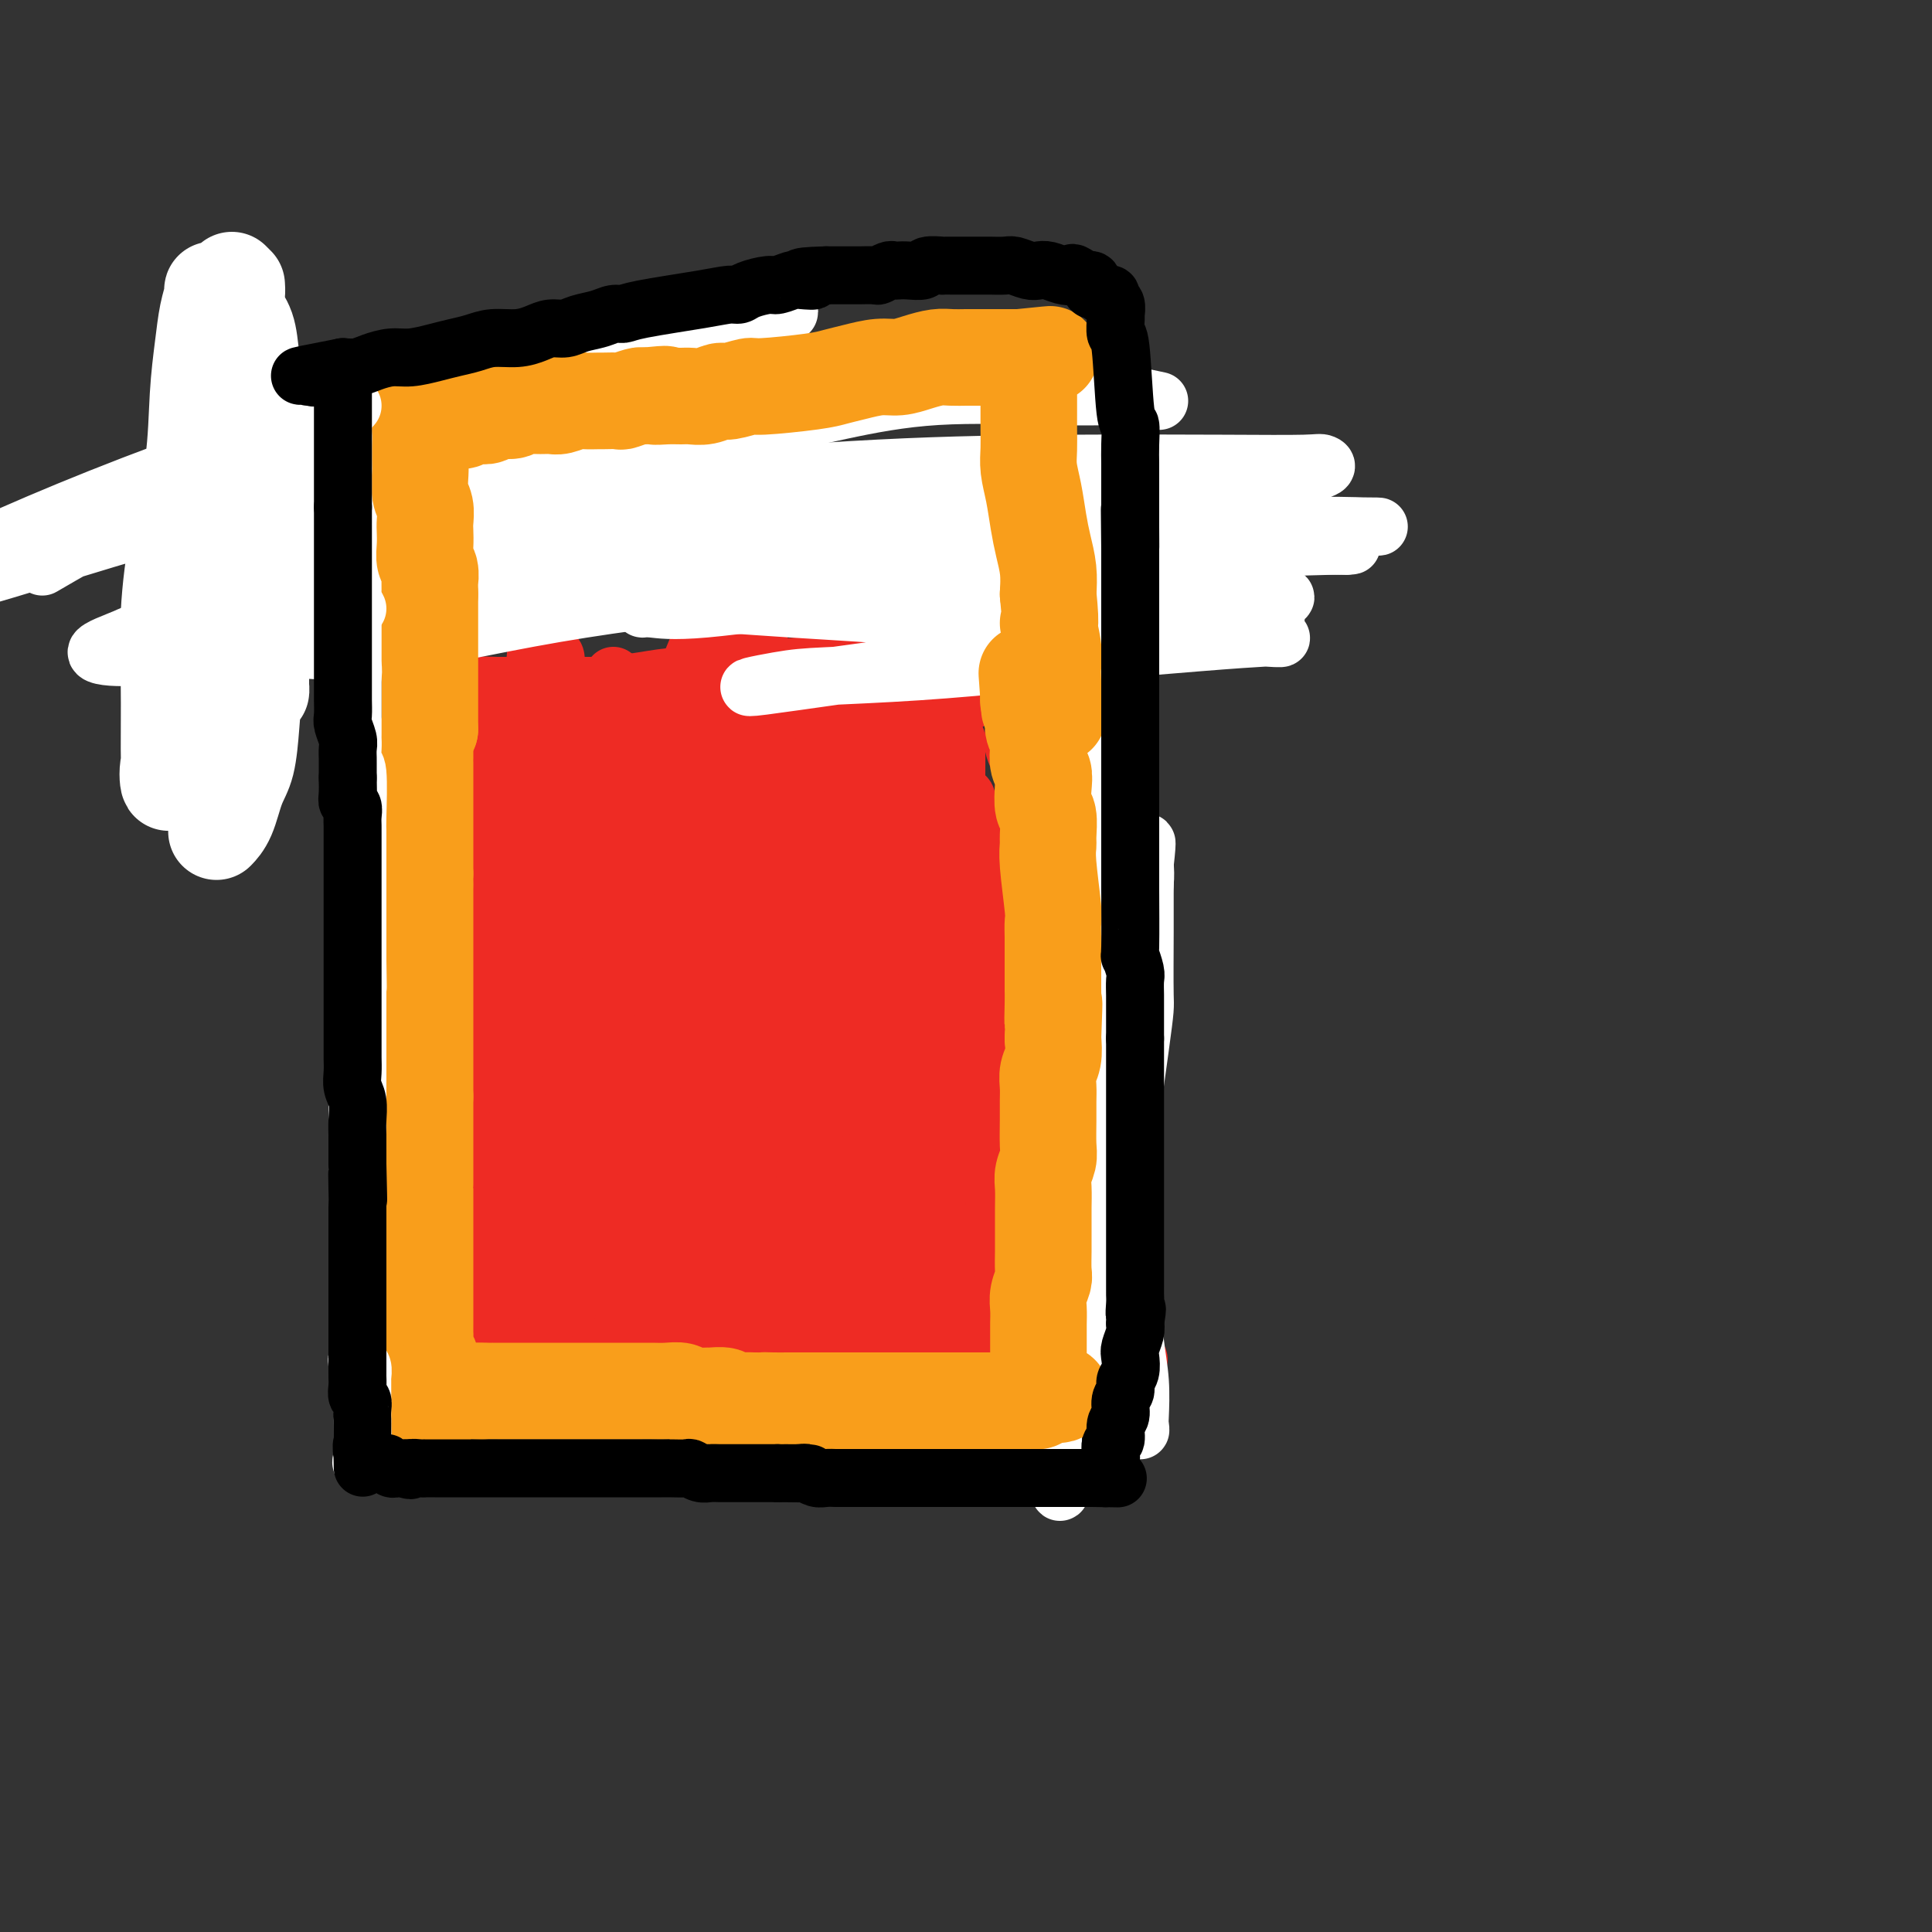 <svg viewBox='0 0 400 400' version='1.1' xmlns='http://www.w3.org/2000/svg' xmlns:xlink='http://www.w3.org/1999/xlink'><rect x="0" y="0" width="400" height="400" fill="#333333" stroke="none"/><g fill='none' stroke='#FEE859' stroke-width='6' stroke-linecap='round' stroke-linejoin='round'><path d='M92,96c-0.001,1.536 -0.001,3.072 0,4c0.001,0.928 0.004,1.248 0,2c-0.004,0.752 -0.015,1.937 0,3c0.015,1.063 0.057,2.004 0,3c-0.057,0.996 -0.211,2.046 0,3c0.211,0.954 0.789,1.810 1,3c0.211,1.190 0.057,2.714 0,4c-0.057,1.286 -0.015,2.335 0,3c0.015,0.665 0.004,0.944 0,2c-0.004,1.056 -0.001,2.887 0,4c0.001,1.113 0.000,1.509 0,2c-0.000,0.491 -0.000,1.078 0,2c0.000,0.922 0.000,2.178 0,3c-0.000,0.822 -0.000,1.208 0,2c0.000,0.792 0.000,1.990 0,3c-0.000,1.010 -0.000,1.833 0,3c0.000,1.167 0.000,2.677 0,4c-0.000,1.323 -0.000,2.457 0,4c0.000,1.543 0.000,3.493 0,5c-0.000,1.507 -0.000,2.569 0,4c0.000,1.431 0.000,3.231 0,5c-0.000,1.769 -0.000,3.505 0,5c0.000,1.495 0.000,2.747 0,4'/><path d='M93,173c0.377,12.691 0.819,5.917 1,4c0.181,-1.917 0.100,1.022 0,3c-0.100,1.978 -0.219,2.994 0,4c0.219,1.006 0.777,2.002 1,3c0.223,0.998 0.113,1.998 0,3c-0.113,1.002 -0.227,2.004 0,3c0.227,0.996 0.797,1.985 1,3c0.203,1.015 0.040,2.056 0,3c-0.040,0.944 0.042,1.789 0,3c-0.042,1.211 -0.207,2.786 0,4c0.207,1.214 0.788,2.067 1,3c0.212,0.933 0.057,1.948 0,3c-0.057,1.052 -0.015,2.142 0,3c0.015,0.858 0.004,1.484 0,2c-0.004,0.516 -0.001,0.923 0,2c0.001,1.077 0.000,2.823 0,4c-0.000,1.177 -0.000,1.785 0,3c0.000,1.215 0.000,3.038 0,4c-0.000,0.962 -0.000,1.064 0,2c0.000,0.936 0.001,2.706 0,4c-0.001,1.294 -0.004,2.112 0,3c0.004,0.888 0.016,1.847 0,3c-0.016,1.153 -0.061,2.502 0,4c0.061,1.498 0.226,3.147 0,5c-0.226,1.853 -0.845,3.910 -1,6c-0.155,2.090 0.155,4.214 0,6c-0.155,1.786 -0.773,3.233 -1,5c-0.227,1.767 -0.061,3.855 0,6c0.061,2.145 0.016,4.347 0,6c-0.016,1.653 -0.005,2.758 0,4c0.005,1.242 0.002,2.621 0,4'/><path d='M95,288c-0.308,12.564 -0.079,4.474 0,2c0.079,-2.474 0.006,0.668 0,2c-0.006,1.332 0.055,0.854 0,1c-0.055,0.146 -0.226,0.916 0,1c0.226,0.084 0.848,-0.517 1,-1c0.152,-0.483 -0.167,-0.847 0,-1c0.167,-0.153 0.818,-0.093 1,0c0.182,0.093 -0.106,0.221 0,0c0.106,-0.221 0.606,-0.791 1,-1c0.394,-0.209 0.683,-0.056 1,0c0.317,0.056 0.661,0.015 1,0c0.339,-0.015 0.672,-0.004 1,0c0.328,0.004 0.651,0.001 1,0c0.349,-0.001 0.726,-0.000 1,0c0.274,0.000 0.447,0.000 1,0c0.553,-0.000 1.487,-0.000 2,0c0.513,0.000 0.606,0.000 1,0c0.394,-0.000 1.090,-0.000 2,0c0.910,0.000 2.035,0.000 3,0c0.965,-0.000 1.771,-0.000 3,0c1.229,0.000 2.880,0.001 5,0c2.120,-0.001 4.709,-0.003 7,0c2.291,0.003 4.284,0.011 6,0c1.716,-0.011 3.154,-0.041 5,0c1.846,0.041 4.099,0.155 6,0c1.901,-0.155 3.451,-0.577 5,-1'/><path d='M149,290c9.018,-0.309 4.564,-0.083 4,0c-0.564,0.083 2.762,0.022 5,0c2.238,-0.022 3.389,-0.006 5,0c1.611,0.006 3.684,0.002 5,0c1.316,-0.002 1.877,-0.000 3,0c1.123,0.000 2.808,0.000 4,0c1.192,-0.000 1.890,-0.000 3,0c1.110,0.000 2.632,0.001 4,0c1.368,-0.001 2.583,-0.003 4,0c1.417,0.003 3.035,0.011 4,0c0.965,-0.011 1.276,-0.041 2,0c0.724,0.041 1.862,0.155 3,0c1.138,-0.155 2.275,-0.577 3,-1c0.725,-0.423 1.039,-0.845 2,-1c0.961,-0.155 2.569,-0.041 4,0c1.431,0.041 2.686,0.011 4,0c1.314,-0.011 2.688,-0.003 4,0c1.312,0.003 2.562,0.001 4,0c1.438,-0.001 3.065,0.001 4,0c0.935,-0.001 1.179,-0.003 2,0c0.821,0.003 2.220,0.011 3,0c0.780,-0.011 0.941,-0.041 1,0c0.059,0.041 0.017,0.155 0,0c-0.017,-0.155 -0.008,-0.577 0,-1'/><path d='M226,287c11.912,-0.628 3.193,-0.697 0,-1c-3.193,-0.303 -0.859,-0.839 0,-1c0.859,-0.161 0.244,0.052 0,0c-0.244,-0.052 -0.117,-0.370 0,-1c0.117,-0.630 0.223,-1.573 0,-2c-0.223,-0.427 -0.777,-0.340 -1,-1c-0.223,-0.660 -0.115,-2.068 0,-3c0.115,-0.932 0.237,-1.390 0,-2c-0.237,-0.610 -0.834,-1.374 -1,-2c-0.166,-0.626 0.099,-1.116 0,-2c-0.099,-0.884 -0.563,-2.164 -1,-3c-0.437,-0.836 -0.848,-1.228 -1,-2c-0.152,-0.772 -0.045,-1.925 0,-3c0.045,-1.075 0.027,-2.072 0,-3c-0.027,-0.928 -0.064,-1.788 0,-3c0.064,-1.212 0.228,-2.778 0,-4c-0.228,-1.222 -0.850,-2.101 -1,-3c-0.150,-0.899 0.171,-1.817 0,-3c-0.171,-1.183 -0.833,-2.630 -1,-4c-0.167,-1.370 0.161,-2.663 0,-4c-0.161,-1.337 -0.813,-2.719 -1,-4c-0.187,-1.281 0.090,-2.461 0,-4c-0.090,-1.539 -0.546,-3.438 -1,-5c-0.454,-1.562 -0.906,-2.787 -1,-4c-0.094,-1.213 0.171,-2.412 0,-4c-0.171,-1.588 -0.778,-3.564 -1,-5c-0.222,-1.436 -0.060,-2.333 0,-4c0.060,-1.667 0.016,-4.103 0,-6c-0.016,-1.897 -0.005,-3.256 0,-5c0.005,-1.744 0.002,-3.872 0,-6'/><path d='M216,193c-1.544,-15.455 -0.404,-7.093 0,-5c0.404,2.093 0.071,-2.085 0,-5c-0.071,-2.915 0.121,-4.569 0,-6c-0.121,-1.431 -0.554,-2.639 -1,-4c-0.446,-1.361 -0.904,-2.874 -1,-4c-0.096,-1.126 0.171,-1.866 0,-3c-0.171,-1.134 -0.778,-2.661 -1,-4c-0.222,-1.339 -0.058,-2.489 0,-4c0.058,-1.511 0.012,-3.384 0,-5c-0.012,-1.616 0.012,-2.976 0,-4c-0.012,-1.024 -0.058,-1.712 0,-3c0.058,-1.288 0.222,-3.175 0,-5c-0.222,-1.825 -0.828,-3.587 -1,-5c-0.172,-1.413 0.090,-2.477 0,-4c-0.090,-1.523 -0.531,-3.507 -1,-5c-0.469,-1.493 -0.966,-2.497 -1,-4c-0.034,-1.503 0.394,-3.505 0,-5c-0.394,-1.495 -1.611,-2.484 -2,-4c-0.389,-1.516 0.049,-3.559 0,-5c-0.049,-1.441 -0.587,-2.281 -1,-3c-0.413,-0.719 -0.702,-1.317 -1,-2c-0.298,-0.683 -0.605,-1.451 -1,-2c-0.395,-0.549 -0.879,-0.879 -1,-1c-0.121,-0.121 0.121,-0.032 0,0c-0.121,0.032 -0.606,0.008 -1,0c-0.394,-0.008 -0.697,0.002 -1,0c-0.303,-0.002 -0.606,-0.014 -1,0c-0.394,0.014 -0.879,0.055 -1,0c-0.121,-0.055 0.121,-0.207 0,0c-0.121,0.207 -0.606,0.773 -1,1c-0.394,0.227 -0.697,0.113 -1,0'/><path d='M198,102c-1.452,0.166 -1.581,0.580 -2,1c-0.419,0.420 -1.129,0.845 -2,1c-0.871,0.155 -1.905,0.042 -3,0c-1.095,-0.042 -2.251,-0.011 -3,0c-0.749,0.011 -1.091,0.003 -2,0c-0.909,-0.003 -2.384,-0.001 -3,0c-0.616,0.001 -0.373,0.000 -1,0c-0.627,-0.000 -2.122,-0.000 -3,0c-0.878,0.000 -1.137,0.000 -2,0c-0.863,-0.000 -2.331,-0.000 -4,0c-1.669,0.000 -3.539,0.000 -5,0c-1.461,-0.000 -2.512,-0.000 -4,0c-1.488,0.000 -3.414,0.000 -5,0c-1.586,-0.000 -2.832,-0.000 -4,0c-1.168,0.000 -2.257,-0.000 -3,0c-0.743,0.000 -1.138,0.000 -2,0c-0.862,-0.000 -2.189,-0.000 -3,0c-0.811,0.000 -1.104,0.000 -2,0c-0.896,-0.000 -2.393,-0.000 -3,0c-0.607,0.000 -0.323,0.000 -1,0c-0.677,-0.000 -2.316,-0.000 -3,0c-0.684,0.000 -0.413,0.001 -1,0c-0.587,-0.001 -2.033,-0.003 -3,0c-0.967,0.003 -1.456,0.011 -2,0c-0.544,-0.011 -1.143,-0.040 -2,0c-0.857,0.040 -1.973,0.151 -3,0c-1.027,-0.151 -1.966,-0.562 -3,-1c-1.034,-0.438 -2.164,-0.901 -3,-1c-0.836,-0.099 -1.379,0.166 -2,0c-0.621,-0.166 -1.320,-0.762 -2,-1c-0.680,-0.238 -1.340,-0.119 -2,0'/><path d='M115,101c-1.972,-0.480 -0.902,-0.181 -1,0c-0.098,0.181 -1.363,0.245 -2,0c-0.637,-0.245 -0.646,-0.798 -1,-1c-0.354,-0.202 -1.053,-0.054 -2,0c-0.947,0.054 -2.141,0.014 -3,0c-0.859,-0.014 -1.384,-0.003 -2,0c-0.616,0.003 -1.322,-0.003 -2,0c-0.678,0.003 -1.327,0.015 -2,0c-0.673,-0.015 -1.371,-0.056 -2,0c-0.629,0.056 -1.189,0.211 -1,0c0.189,-0.211 1.128,-0.788 2,-1c0.872,-0.212 1.678,-0.061 2,0c0.322,0.061 0.161,0.030 0,0'/></g>
<g fill='none' stroke='#EE2B24' stroke-width='12' stroke-linecap='round' stroke-linejoin='round'><path d='M163,155c-2.469,-1.151 -4.938,-2.302 -6,-1c-1.062,1.302 -0.717,5.058 -1,8c-0.283,2.942 -1.194,5.069 -2,8c-0.806,2.931 -1.509,6.667 -3,10c-1.491,3.333 -3.772,6.264 -5,9c-1.228,2.736 -1.402,5.279 -2,8c-0.598,2.721 -1.618,5.622 -2,7c-0.382,1.378 -0.125,1.233 0,2c0.125,0.767 0.118,2.444 0,1c-0.118,-1.444 -0.347,-6.011 0,-11c0.347,-4.989 1.270,-10.401 3,-17c1.730,-6.599 4.267,-14.385 6,-21c1.733,-6.615 2.663,-12.059 4,-18c1.337,-5.941 3.079,-12.378 4,-17c0.921,-4.622 1.019,-7.428 1,-10c-0.019,-2.572 -0.155,-4.909 0,-6c0.155,-1.091 0.600,-0.935 0,-1c-0.600,-0.065 -2.244,-0.351 -4,2c-1.756,2.351 -3.625,7.338 -6,13c-2.375,5.662 -5.257,11.998 -8,19c-2.743,7.002 -5.348,14.669 -8,23c-2.652,8.331 -5.352,17.326 -7,26c-1.648,8.674 -2.246,17.026 -3,24c-0.754,6.974 -1.665,12.570 -2,19c-0.335,6.430 -0.096,13.694 0,19c0.096,5.306 0.048,8.653 0,12'/><path d='M122,263c-0.421,12.855 1.027,7.994 2,7c0.973,-0.994 1.472,1.880 2,3c0.528,1.120 1.086,0.487 2,0c0.914,-0.487 2.185,-0.827 3,-3c0.815,-2.173 1.175,-6.179 2,-10c0.825,-3.821 2.117,-7.458 3,-12c0.883,-4.542 1.357,-9.991 2,-15c0.643,-5.009 1.454,-9.580 2,-14c0.546,-4.420 0.828,-8.689 1,-13c0.172,-4.311 0.236,-8.665 1,-13c0.764,-4.335 2.228,-8.653 3,-12c0.772,-3.347 0.852,-5.725 1,-8c0.148,-2.275 0.365,-4.447 1,-6c0.635,-1.553 1.687,-2.486 2,-3c0.313,-0.514 -0.114,-0.610 0,-1c0.114,-0.390 0.770,-1.075 1,0c0.230,1.075 0.034,3.908 0,7c-0.034,3.092 0.092,6.442 0,11c-0.092,4.558 -0.403,10.323 -1,15c-0.597,4.677 -1.481,8.264 -2,12c-0.519,3.736 -0.674,7.619 -1,11c-0.326,3.381 -0.823,6.259 -1,9c-0.177,2.741 -0.032,5.346 0,7c0.032,1.654 -0.048,2.359 0,3c0.048,0.641 0.224,1.218 0,2c-0.224,0.782 -0.848,1.769 -1,0c-0.152,-1.769 0.169,-6.294 0,-11c-0.169,-4.706 -0.829,-9.591 -1,-15c-0.171,-5.409 0.146,-11.341 0,-17c-0.146,-5.659 -0.756,-11.045 -1,-16c-0.244,-4.955 -0.122,-9.477 0,-14'/><path d='M142,167c-0.463,-12.957 -0.120,-9.850 0,-11c0.120,-1.150 0.016,-6.559 0,-9c-0.016,-2.441 0.057,-1.916 0,-3c-0.057,-1.084 -0.242,-3.778 0,-1c0.242,2.778 0.912,11.027 0,18c-0.912,6.973 -3.407,12.669 -5,19c-1.593,6.331 -2.284,13.295 -3,20c-0.716,6.705 -1.457,13.151 -2,19c-0.543,5.849 -0.888,11.102 -1,16c-0.112,4.898 0.008,9.440 0,13c-0.008,3.560 -0.146,6.139 0,8c0.146,1.861 0.576,3.005 1,5c0.424,1.995 0.842,4.840 1,2c0.158,-2.840 0.054,-11.364 0,-18c-0.054,-6.636 -0.060,-11.384 0,-17c0.060,-5.616 0.185,-12.101 0,-18c-0.185,-5.899 -0.678,-11.213 -1,-17c-0.322,-5.787 -0.471,-12.048 -1,-17c-0.529,-4.952 -1.438,-8.594 -2,-12c-0.562,-3.406 -0.778,-6.577 -1,-9c-0.222,-2.423 -0.451,-4.100 -1,-5c-0.549,-0.900 -1.419,-1.025 -2,-1c-0.581,0.025 -0.874,0.199 -1,0c-0.126,-0.199 -0.086,-0.772 0,0c0.086,0.772 0.219,2.887 0,6c-0.219,3.113 -0.790,7.223 -1,11c-0.210,3.777 -0.060,7.222 0,11c0.060,3.778 0.030,7.889 0,12'/><path d='M123,189c-0.155,8.577 -0.041,10.019 0,13c0.041,2.981 0.011,7.502 0,12c-0.011,4.498 -0.002,8.973 0,13c0.002,4.027 -0.002,7.605 0,11c0.002,3.395 0.011,6.608 0,9c-0.011,2.392 -0.041,3.962 0,5c0.041,1.038 0.155,1.543 0,2c-0.155,0.457 -0.577,0.865 -1,0c-0.423,-0.865 -0.847,-3.004 -1,-6c-0.153,-2.996 -0.034,-6.848 0,-11c0.034,-4.152 -0.017,-8.604 0,-14c0.017,-5.396 0.102,-11.735 0,-17c-0.102,-5.265 -0.392,-9.454 0,-14c0.392,-4.546 1.464,-9.448 2,-14c0.536,-4.552 0.536,-8.752 1,-13c0.464,-4.248 1.392,-8.543 2,-12c0.608,-3.457 0.895,-6.074 1,-8c0.105,-1.926 0.028,-3.160 0,-4c-0.028,-0.840 -0.008,-1.286 0,-1c0.008,0.286 0.002,1.303 0,2c-0.002,0.697 -0.001,1.074 0,3c0.001,1.926 0.000,5.400 0,9c-0.000,3.600 -0.000,7.327 0,11c0.000,3.673 0.000,7.294 0,11c-0.000,3.706 -0.000,7.498 0,11c0.000,3.502 0.000,6.715 0,10c-0.000,3.285 -0.000,6.643 0,10c0.000,3.357 0.000,6.711 0,10c-0.000,3.289 -0.000,6.511 0,9c0.000,2.489 0.000,4.244 0,6'/><path d='M127,232c-0.183,14.728 -0.639,6.050 -1,3c-0.361,-3.050 -0.626,-0.470 -1,0c-0.374,0.470 -0.858,-1.169 -1,-4c-0.142,-2.831 0.057,-6.854 0,-11c-0.057,-4.146 -0.371,-8.416 -1,-13c-0.629,-4.584 -1.573,-9.483 -2,-14c-0.427,-4.517 -0.338,-8.652 -1,-13c-0.662,-4.348 -2.076,-8.908 -3,-13c-0.924,-4.092 -1.357,-7.715 -2,-11c-0.643,-3.285 -1.494,-6.233 -2,-9c-0.506,-2.767 -0.665,-5.353 -1,-7c-0.335,-1.647 -0.845,-2.353 -1,-3c-0.155,-0.647 0.045,-1.234 0,-1c-0.045,0.234 -0.335,1.290 0,2c0.335,0.710 1.295,1.075 2,3c0.705,1.925 1.155,5.412 2,9c0.845,3.588 2.083,7.278 3,11c0.917,3.722 1.511,7.475 2,12c0.489,4.525 0.873,9.822 1,15c0.127,5.178 -0.004,10.237 0,15c0.004,4.763 0.145,9.230 0,14c-0.145,4.770 -0.574,9.842 -1,14c-0.426,4.158 -0.850,7.400 -1,10c-0.150,2.600 -0.026,4.558 0,6c0.026,1.442 -0.045,2.370 0,3c0.045,0.630 0.208,0.963 0,1c-0.208,0.037 -0.787,-0.221 -1,-1c-0.213,-0.779 -0.061,-2.080 0,-5c0.061,-2.920 0.030,-7.460 0,-12'/><path d='M118,233c-0.155,-4.823 -0.041,-8.379 0,-13c0.041,-4.621 0.009,-10.305 0,-16c-0.009,-5.695 0.006,-11.401 0,-17c-0.006,-5.599 -0.033,-11.091 0,-16c0.033,-4.909 0.125,-9.235 0,-13c-0.125,-3.765 -0.468,-6.970 -1,-10c-0.532,-3.030 -1.253,-5.885 -2,-8c-0.747,-2.115 -1.521,-3.490 -2,-4c-0.479,-0.510 -0.664,-0.155 -1,0c-0.336,0.155 -0.822,0.108 -1,0c-0.178,-0.108 -0.047,-0.279 0,1c0.047,1.279 0.012,4.006 0,7c-0.012,2.994 0.000,6.254 0,10c-0.000,3.746 -0.012,7.978 0,13c0.012,5.022 0.049,10.833 0,16c-0.049,5.167 -0.185,9.689 -1,14c-0.815,4.311 -2.310,8.412 -3,13c-0.690,4.588 -0.576,9.663 -1,14c-0.424,4.337 -1.385,7.937 -2,11c-0.615,3.063 -0.883,5.589 -1,8c-0.117,2.411 -0.084,4.708 0,6c0.084,1.292 0.220,1.578 0,2c-0.220,0.422 -0.794,0.979 -1,0c-0.206,-0.979 -0.043,-3.494 0,-7c0.043,-3.506 -0.036,-8.003 0,-13c0.036,-4.997 0.185,-10.494 1,-16c0.815,-5.506 2.296,-11.021 3,-16c0.704,-4.979 0.630,-9.423 1,-14c0.370,-4.577 1.185,-9.289 2,-14'/><path d='M109,171c1.415,-9.319 1.951,-10.615 2,-13c0.049,-2.385 -0.390,-5.857 0,-9c0.390,-3.143 1.607,-5.958 2,-8c0.393,-2.042 -0.040,-3.313 0,-4c0.040,-0.687 0.552,-0.791 1,-1c0.448,-0.209 0.831,-0.523 1,0c0.169,0.523 0.125,1.881 0,4c-0.125,2.119 -0.331,4.998 0,8c0.331,3.002 1.199,6.129 2,10c0.801,3.871 1.535,8.488 2,13c0.465,4.512 0.662,8.920 1,13c0.338,4.080 0.819,7.832 1,12c0.181,4.168 0.062,8.752 0,13c-0.062,4.248 -0.068,8.161 0,12c0.068,3.839 0.211,7.606 0,11c-0.211,3.394 -0.775,6.416 -1,9c-0.225,2.584 -0.112,4.731 0,7c0.112,2.269 0.222,4.661 0,6c-0.222,1.339 -0.778,1.625 -1,2c-0.222,0.375 -0.112,0.841 0,1c0.112,0.159 0.226,0.013 0,-1c-0.226,-1.013 -0.793,-2.893 -1,-5c-0.207,-2.107 -0.056,-4.442 0,-7c0.056,-2.558 0.015,-5.340 0,-8c-0.015,-2.660 -0.004,-5.197 0,-8c0.004,-2.803 0.001,-5.870 0,-8c-0.001,-2.130 -0.000,-3.323 0,-5c0.000,-1.677 0.000,-3.839 0,-6'/><path d='M118,209c-0.155,-8.392 -0.041,-5.373 0,-5c0.041,0.373 0.010,-1.900 0,-3c-0.010,-1.100 -0.000,-1.027 0,-1c0.000,0.027 -0.010,0.008 0,1c0.010,0.992 0.041,2.994 0,5c-0.041,2.006 -0.155,4.017 0,7c0.155,2.983 0.577,6.938 1,10c0.423,3.062 0.846,5.231 1,9c0.154,3.769 0.037,9.139 0,13c-0.037,3.861 0.004,6.213 0,9c-0.004,2.787 -0.054,6.008 0,9c0.054,2.992 0.213,5.754 0,8c-0.213,2.246 -0.797,3.975 -1,5c-0.203,1.025 -0.025,1.347 0,2c0.025,0.653 -0.101,1.639 0,2c0.101,0.361 0.431,0.099 0,-1c-0.431,-1.099 -1.621,-3.033 -2,-5c-0.379,-1.967 0.054,-3.966 0,-6c-0.054,-2.034 -0.596,-4.104 -1,-6c-0.404,-1.896 -0.668,-3.618 -1,-5c-0.332,-1.382 -0.730,-2.423 -1,-3c-0.270,-0.577 -0.413,-0.691 -1,-1c-0.587,-0.309 -1.620,-0.814 -2,-1c-0.380,-0.186 -0.109,-0.053 0,0c0.109,0.053 0.054,0.027 0,0'/><path d='M111,252c-0.753,-4.372 1.363,-1.302 4,0c2.637,1.302 5.795,0.835 9,0c3.205,-0.835 6.455,-2.038 9,-3c2.545,-0.962 4.383,-1.682 6,-3c1.617,-1.318 3.012,-3.232 4,-4c0.988,-0.768 1.570,-0.388 2,-1c0.430,-0.612 0.708,-2.217 1,-3c0.292,-0.783 0.600,-0.746 0,-1c-0.600,-0.254 -2.106,-0.799 -3,-1c-0.894,-0.201 -1.177,-0.056 -2,0c-0.823,0.056 -2.187,0.025 -3,0c-0.813,-0.025 -1.077,-0.044 -1,0c0.077,0.044 0.494,0.151 0,1c-0.494,0.849 -1.901,2.441 -3,4c-1.099,1.559 -1.891,3.086 -3,5c-1.109,1.914 -2.535,4.215 -4,6c-1.465,1.785 -2.970,3.052 -4,4c-1.030,0.948 -1.584,1.575 -2,2c-0.416,0.425 -0.693,0.646 -1,1c-0.307,0.354 -0.645,0.841 -1,0c-0.355,-0.841 -0.729,-3.008 -1,-5c-0.271,-1.992 -0.441,-3.807 -1,-6c-0.559,-2.193 -1.509,-4.764 -2,-7c-0.491,-2.236 -0.524,-4.136 -1,-6c-0.476,-1.864 -1.396,-3.690 -2,-5c-0.604,-1.310 -0.894,-2.104 -1,-3c-0.106,-0.896 -0.029,-1.895 0,-2c0.029,-0.105 0.008,0.684 0,2c-0.008,1.316 -0.004,3.158 0,5'/><path d='M111,232c0.000,1.760 -0.000,3.659 0,6c0.000,2.341 0.000,5.125 0,8c0.000,2.875 0.000,5.840 0,8c-0.000,2.160 0.000,3.516 0,5c0.000,1.484 -0.000,3.095 0,4c0.000,0.905 0.000,1.105 0,1c0.000,-0.105 0.000,-0.515 0,-5c0.000,-4.485 0.000,-13.044 0,-18c0.000,-4.956 0.000,-6.310 0,-8c0.000,-1.690 0.000,-3.717 0,-5c0.000,-1.283 -0.000,-1.823 0,-1c0.000,0.823 0.000,3.009 0,5c-0.000,1.991 -0.000,3.786 0,6c0.000,2.214 0.000,4.848 0,7c0.000,2.152 0.000,3.823 0,6c0.000,2.177 0.000,4.859 0,7c0.000,2.141 0.000,3.740 0,5c0.000,1.260 0.000,2.180 0,3c0.000,0.820 0.000,1.539 0,2c0.000,0.461 0.000,0.662 0,1c0.000,0.338 0.000,0.811 0,1c0.000,0.189 0.000,0.095 0,0'/><path d='M111,270c-0.012,7.009 -0.042,3.531 0,2c0.042,-1.531 0.154,-1.115 0,0c-0.154,1.115 -0.576,2.928 -1,4c-0.424,1.072 -0.852,1.402 -1,2c-0.148,0.598 -0.017,1.464 0,2c0.017,0.536 -0.080,0.741 0,1c0.080,0.259 0.337,0.573 0,0c-0.337,-0.573 -1.267,-2.032 -2,-4c-0.733,-1.968 -1.268,-4.445 -2,-7c-0.732,-2.555 -1.660,-5.188 -2,-8c-0.340,-2.812 -0.091,-5.805 0,-8c0.091,-2.195 0.023,-3.593 0,-5c-0.023,-1.407 -0.002,-2.822 0,-3c0.002,-0.178 -0.015,0.882 0,2c0.015,1.118 0.060,2.293 0,4c-0.060,1.707 -0.226,3.944 0,6c0.226,2.056 0.845,3.931 1,6c0.155,2.069 -0.155,4.334 0,6c0.155,1.666 0.773,2.735 1,4c0.227,1.265 0.061,2.725 0,4c-0.061,1.275 -0.017,2.364 0,3c0.017,0.636 0.009,0.818 0,1'/><path d='M105,282c0.297,5.845 0.041,2.459 0,1c-0.041,-1.459 0.133,-0.991 0,-1c-0.133,-0.009 -0.571,-0.496 -1,-2c-0.429,-1.504 -0.847,-4.025 -1,-6c-0.153,-1.975 -0.041,-3.405 0,-5c0.041,-1.595 0.009,-3.354 0,-5c-0.009,-1.646 0.004,-3.179 0,-4c-0.004,-0.821 -0.024,-0.929 0,-1c0.024,-0.071 0.091,-0.105 0,1c-0.091,1.105 -0.342,3.347 0,5c0.342,1.653 1.276,2.715 2,4c0.724,1.285 1.236,2.793 2,4c0.764,1.207 1.780,2.113 3,3c1.220,0.887 2.646,1.755 4,2c1.354,0.245 2.637,-0.131 5,0c2.363,0.131 5.807,0.770 9,1c3.193,0.230 6.135,0.051 10,0c3.865,-0.051 8.652,0.028 13,0c4.348,-0.028 8.255,-0.161 12,0c3.745,0.161 7.327,0.618 10,1c2.673,0.382 4.438,0.690 6,1c1.562,0.310 2.920,0.622 4,1c1.080,0.378 1.880,0.822 2,1c0.120,0.178 -0.440,0.089 -1,0'/><path d='M184,283c9.960,0.490 -0.141,-0.787 -5,-2c-4.859,-1.213 -4.477,-2.364 -6,-3c-1.523,-0.636 -4.951,-0.759 -8,-1c-3.049,-0.241 -5.719,-0.601 -8,-1c-2.281,-0.399 -4.174,-0.836 -6,-1c-1.826,-0.164 -3.585,-0.055 -5,0c-1.415,0.055 -2.486,0.056 -4,0c-1.514,-0.056 -3.469,-0.170 -5,0c-1.531,0.170 -2.636,0.624 -4,1c-1.364,0.376 -2.986,0.675 -4,1c-1.014,0.325 -1.419,0.676 -1,1c0.419,0.324 1.663,0.622 7,1c5.337,0.378 14.767,0.837 24,1c9.233,0.163 18.270,0.030 27,0c8.730,-0.030 17.152,0.042 24,0c6.848,-0.042 12.123,-0.198 16,0c3.877,0.198 6.356,0.750 8,1c1.644,0.250 2.452,0.197 1,1c-1.452,0.803 -5.165,2.464 -9,3c-3.835,0.536 -7.793,-0.051 -13,0c-5.207,0.051 -11.663,0.740 -18,1c-6.337,0.260 -12.557,0.092 -19,0c-6.443,-0.092 -13.111,-0.108 -19,0c-5.889,0.108 -10.999,0.341 -16,0c-5.001,-0.341 -9.895,-1.254 -14,-2c-4.105,-0.746 -7.423,-1.324 -10,-2c-2.577,-0.676 -4.412,-1.449 -6,-2c-1.588,-0.551 -2.927,-0.879 -3,-1c-0.073,-0.121 1.122,-0.035 4,0c2.878,0.035 7.439,0.017 12,0'/><path d='M124,279c4.776,-0.000 8.717,-0.000 14,0c5.283,0.000 11.908,0.000 18,0c6.092,-0.000 11.652,-0.000 17,0c5.348,0.000 10.484,0.000 15,0c4.516,-0.000 8.413,-0.000 11,0c2.587,0.000 3.865,0.000 5,0c1.135,-0.000 2.129,-0.001 2,0c-0.129,0.001 -1.380,0.004 -4,0c-2.620,-0.004 -6.607,-0.015 -11,0c-4.393,0.015 -9.191,0.057 -14,0c-4.809,-0.057 -9.630,-0.211 -14,0c-4.370,0.211 -8.290,0.789 -12,1c-3.710,0.211 -7.209,0.057 -9,0c-1.791,-0.057 -1.872,-0.015 -1,0c0.872,0.015 2.699,0.005 4,0c1.301,-0.005 2.078,-0.004 6,0c3.922,0.004 10.991,0.012 18,0c7.009,-0.012 13.960,-0.045 21,0c7.040,0.045 14.170,0.168 20,0c5.830,-0.168 10.362,-0.628 14,-1c3.638,-0.372 6.384,-0.658 8,-1c1.616,-0.342 2.101,-0.740 1,-1c-1.101,-0.260 -3.789,-0.381 -8,-1c-4.211,-0.619 -9.945,-1.735 -15,-2c-5.055,-0.265 -9.432,0.321 -14,0c-4.568,-0.321 -9.326,-1.550 -14,-2c-4.674,-0.450 -9.263,-0.121 -13,0c-3.737,0.121 -6.621,0.032 -9,0c-2.379,-0.032 -4.251,-0.009 -5,0c-0.749,0.009 -0.374,0.005 0,0'/><path d='M155,272c-11.612,-0.928 -2.141,-0.246 3,0c5.141,0.246 5.954,0.058 10,0c4.046,-0.058 11.325,0.014 17,0c5.675,-0.014 9.746,-0.113 14,0c4.254,0.113 8.692,0.437 12,0c3.308,-0.437 5.486,-1.634 7,-2c1.514,-0.366 2.362,0.098 2,0c-0.362,-0.098 -1.935,-0.758 -4,-1c-2.065,-0.242 -4.621,-0.065 -12,0c-7.379,0.065 -19.579,0.018 -27,0c-7.421,-0.018 -10.061,-0.006 -13,0c-2.939,0.006 -6.177,0.005 -9,0c-2.823,-0.005 -5.231,-0.013 -7,0c-1.769,0.013 -2.899,0.046 -4,0c-1.101,-0.046 -2.172,-0.170 -3,0c-0.828,0.170 -1.413,0.635 -2,1c-0.587,0.365 -1.174,0.629 1,1c2.174,0.371 7.111,0.848 12,1c4.889,0.152 9.730,-0.023 14,0c4.270,0.023 7.969,0.243 10,0c2.031,-0.243 2.393,-0.950 7,-2c4.607,-1.050 13.459,-2.443 17,-3c3.541,-0.557 1.770,-0.279 0,0'/><path d='M194,261c-5.389,0.000 -10.777,0.000 -17,0c-6.223,-0.000 -13.279,-0.001 -19,0c-5.721,0.001 -10.106,0.003 -13,0c-2.894,-0.003 -4.297,-0.011 -7,0c-2.703,0.011 -6.708,0.041 -10,0c-3.292,-0.041 -5.873,-0.155 -7,0c-1.127,0.155 -0.799,0.578 -1,1c-0.201,0.422 -0.930,0.844 0,1c0.930,0.156 3.518,0.045 8,0c4.482,-0.045 10.858,-0.025 18,0c7.142,0.025 15.051,0.057 23,0c7.949,-0.057 15.939,-0.201 25,-1c9.061,-0.799 19.193,-2.252 24,-3c4.807,-0.748 4.289,-0.792 2,-1c-2.289,-0.208 -6.349,-0.581 -11,-1c-4.651,-0.419 -9.893,-0.883 -15,-1c-5.107,-0.117 -10.081,0.112 -15,0c-4.919,-0.112 -9.785,-0.567 -14,-1c-4.215,-0.433 -7.778,-0.845 -11,-1c-3.222,-0.155 -6.102,-0.053 -9,0c-2.898,0.053 -5.815,0.056 -8,0c-2.185,-0.056 -3.637,-0.173 -5,0c-1.363,0.173 -2.635,0.634 -3,1c-0.365,0.366 0.177,0.637 0,1c-0.177,0.363 -1.075,0.820 0,1c1.075,0.180 4.121,0.085 8,0c3.879,-0.085 8.589,-0.158 14,0c5.411,0.158 11.523,0.548 17,0c5.477,-0.548 10.321,-2.032 15,-3c4.679,-0.968 9.194,-1.419 12,-2c2.806,-0.581 3.903,-1.290 5,-2'/><path d='M200,250c5.181,-1.321 2.133,-1.125 0,-1c-2.133,0.125 -3.352,0.177 -6,0c-2.648,-0.177 -6.727,-0.583 -11,-1c-4.273,-0.417 -8.741,-0.844 -14,-1c-5.259,-0.156 -11.309,-0.042 -17,0c-5.691,0.042 -11.022,0.012 -16,0c-4.978,-0.012 -9.604,-0.008 -13,0c-3.396,0.008 -5.562,0.018 -8,0c-2.438,-0.018 -5.148,-0.064 -3,0c2.148,0.064 9.155,0.239 16,0c6.845,-0.239 13.529,-0.891 21,-1c7.471,-0.109 15.731,0.325 23,0c7.269,-0.325 13.549,-1.407 19,-2c5.451,-0.593 10.073,-0.695 13,-1c2.927,-0.305 4.160,-0.814 5,-1c0.840,-0.186 1.285,-0.050 -1,0c-2.285,0.050 -7.302,0.014 -12,0c-4.698,-0.014 -9.076,-0.004 -14,0c-4.924,0.004 -10.394,0.003 -16,0c-5.606,-0.003 -11.347,-0.008 -17,0c-5.653,0.008 -11.218,0.031 -16,0c-4.782,-0.031 -8.780,-0.114 -12,0c-3.220,0.114 -5.661,0.424 -7,1c-1.339,0.576 -1.574,1.417 -1,2c0.574,0.583 1.959,0.909 6,1c4.041,0.091 10.737,-0.053 18,0c7.263,0.053 15.091,0.303 22,0c6.909,-0.303 12.899,-1.158 18,-2c5.101,-0.842 9.315,-1.669 12,-2c2.685,-0.331 3.843,-0.165 5,0'/><path d='M194,242c5.326,-0.619 1.142,-0.167 -3,0c-4.142,0.167 -8.240,0.047 -13,0c-4.760,-0.047 -10.182,-0.023 -15,0c-4.818,0.023 -9.034,0.044 -13,0c-3.966,-0.044 -7.684,-0.155 -10,0c-2.316,0.155 -3.231,0.574 -4,1c-0.769,0.426 -1.392,0.857 0,1c1.392,0.143 4.799,-0.004 8,0c3.201,0.004 6.196,0.159 16,0c9.804,-0.159 26.417,-0.631 35,-1c8.583,-0.369 9.135,-0.635 9,-1c-0.135,-0.365 -0.959,-0.830 -2,-1c-1.041,-0.170 -2.299,-0.045 -6,0c-3.701,0.045 -9.843,0.011 -15,0c-5.157,-0.011 -9.327,0.000 -13,0c-3.673,-0.000 -6.848,-0.012 -9,0c-2.152,0.012 -3.280,0.049 -4,0c-0.720,-0.049 -1.030,-0.182 0,0c1.030,0.182 3.401,0.681 5,0c1.599,-0.681 2.427,-2.542 4,-4c1.573,-1.458 3.889,-2.515 6,-4c2.111,-1.485 4.015,-3.400 6,-5c1.985,-1.600 4.051,-2.885 5,-5c0.949,-2.115 0.782,-5.058 1,-8c0.218,-2.942 0.821,-5.881 1,-9c0.179,-3.119 -0.067,-6.417 0,-10c0.067,-3.583 0.448,-7.452 1,-11c0.552,-3.548 1.276,-6.774 2,-10'/><path d='M186,175c0.936,-8.981 0.776,-7.435 1,-8c0.224,-0.565 0.833,-3.241 1,-5c0.167,-1.759 -0.109,-2.601 0,-3c0.109,-0.399 0.604,-0.356 1,1c0.396,1.356 0.695,4.024 1,7c0.305,2.976 0.618,6.260 1,10c0.382,3.740 0.834,7.934 1,12c0.166,4.066 0.046,8.002 0,16c-0.046,7.998 -0.016,20.058 0,27c0.016,6.942 0.019,8.766 0,11c-0.019,2.234 -0.062,4.878 0,6c0.062,1.122 0.227,0.721 0,1c-0.227,0.279 -0.848,1.239 -1,1c-0.152,-0.239 0.163,-1.677 0,-5c-0.163,-3.323 -0.804,-8.532 0,-14c0.804,-5.468 3.053,-11.195 4,-17c0.947,-5.805 0.594,-11.689 1,-17c0.406,-5.311 1.573,-10.050 2,-15c0.427,-4.950 0.114,-10.111 0,-14c-0.114,-3.889 -0.030,-6.504 0,-9c0.030,-2.496 0.006,-4.871 0,-6c-0.006,-1.129 0.005,-1.011 0,-1c-0.005,0.011 -0.027,-0.085 0,0c0.027,0.085 0.101,0.352 0,2c-0.101,1.648 -0.378,4.676 0,8c0.378,3.324 1.411,6.942 2,12c0.589,5.058 0.736,11.554 1,17c0.264,5.446 0.647,9.842 1,15c0.353,5.158 0.677,11.079 1,17'/><path d='M203,224c0.760,13.159 0.162,11.055 0,13c-0.162,1.945 0.114,7.938 0,12c-0.114,4.062 -0.619,6.192 -1,8c-0.381,1.808 -0.638,3.293 -1,5c-0.362,1.707 -0.828,3.636 -1,1c-0.172,-2.636 -0.049,-9.837 0,-15c0.049,-5.163 0.023,-8.286 0,-12c-0.023,-3.714 -0.045,-8.017 0,-12c0.045,-3.983 0.156,-7.645 0,-11c-0.156,-3.355 -0.578,-6.404 -1,-9c-0.422,-2.596 -0.845,-4.738 -1,-7c-0.155,-2.262 -0.041,-4.642 0,-6c0.041,-1.358 0.011,-1.694 0,-2c-0.011,-0.306 -0.003,-0.581 0,0c0.003,0.581 0.001,2.018 0,4c-0.001,1.982 -0.000,4.507 0,8c0.000,3.493 0.000,7.952 0,12c-0.000,4.048 -0.001,7.683 0,11c0.001,3.317 0.003,6.315 0,9c-0.003,2.685 -0.011,5.055 0,7c0.011,1.945 0.041,3.463 0,3c-0.041,-0.463 -0.155,-2.909 0,-6c0.155,-3.091 0.578,-6.829 1,-11c0.422,-4.171 0.845,-8.777 1,-13c0.155,-4.223 0.044,-8.064 0,-12c-0.044,-3.936 -0.022,-7.968 0,-12'/><path d='M200,189c0.311,-10.186 0.087,-8.650 0,-10c-0.087,-1.350 -0.037,-5.585 0,-8c0.037,-2.415 0.063,-3.011 0,-4c-0.063,-0.989 -0.213,-2.370 0,-2c0.213,0.370 0.789,2.491 1,5c0.211,2.509 0.056,5.408 0,9c-0.056,3.592 -0.014,7.879 0,12c0.014,4.121 -0.000,8.075 0,12c0.000,3.925 0.014,7.820 0,12c-0.014,4.180 -0.057,8.644 0,12c0.057,3.356 0.213,5.603 0,8c-0.213,2.397 -0.796,4.942 -1,6c-0.204,1.058 -0.030,0.628 0,1c0.030,0.372 -0.086,1.545 0,1c0.086,-0.545 0.373,-2.809 0,-6c-0.373,-3.191 -1.406,-7.309 -2,-11c-0.594,-3.691 -0.748,-6.954 -1,-11c-0.252,-4.046 -0.603,-8.873 -1,-13c-0.397,-4.127 -0.839,-7.553 -1,-11c-0.161,-3.447 -0.041,-6.917 0,-10c0.041,-3.083 0.003,-5.781 0,-8c-0.003,-2.219 0.030,-3.960 0,-5c-0.030,-1.040 -0.121,-1.381 0,-1c0.121,0.381 0.455,1.484 1,3c0.545,1.516 1.301,3.447 2,6c0.699,2.553 1.343,5.730 2,9c0.657,3.270 1.329,6.635 2,10'/><path d='M202,195c1.246,6.240 0.859,8.339 1,11c0.141,2.661 0.808,5.883 1,9c0.192,3.117 -0.092,6.127 0,9c0.092,2.873 0.560,5.608 1,7c0.440,1.392 0.851,1.439 1,2c0.149,0.561 0.034,1.634 0,2c-0.034,0.366 0.011,0.023 0,-1c-0.011,-1.023 -0.080,-2.726 0,-5c0.080,-2.274 0.309,-5.117 0,-8c-0.309,-2.883 -1.155,-5.804 -2,-11c-0.845,-5.196 -1.690,-12.667 -2,-17c-0.310,-4.333 -0.084,-5.527 0,-7c0.084,-1.473 0.027,-3.227 0,-5c-0.027,-1.773 -0.022,-3.567 0,-4c0.022,-0.433 0.062,0.495 0,2c-0.062,1.505 -0.225,3.585 0,6c0.225,2.415 0.839,5.164 1,9c0.161,3.836 -0.129,8.761 0,13c0.129,4.239 0.679,7.794 1,12c0.321,4.206 0.413,9.064 0,13c-0.413,3.936 -1.330,6.952 -2,10c-0.670,3.048 -1.093,6.130 -2,8c-0.907,1.870 -2.298,2.529 -3,3c-0.702,0.471 -0.714,0.755 -1,1c-0.286,0.245 -0.846,0.451 -1,0c-0.154,-0.451 0.099,-1.557 -1,-4c-1.099,-2.443 -3.549,-6.221 -6,-10'/><path d='M188,240c-2.091,-4.092 -2.820,-7.822 -4,-12c-1.180,-4.178 -2.811,-8.802 -4,-13c-1.189,-4.198 -1.937,-7.968 -3,-12c-1.063,-4.032 -2.441,-8.327 -4,-12c-1.559,-3.673 -3.300,-6.724 -5,-11c-1.700,-4.276 -3.358,-9.776 -4,-12c-0.642,-2.224 -0.267,-1.173 0,-1c0.267,0.173 0.425,-0.533 0,1c-0.425,1.533 -1.434,5.305 -2,9c-0.566,3.695 -0.687,7.314 -1,12c-0.313,4.686 -0.816,10.440 -1,16c-0.184,5.560 -0.049,10.926 0,16c0.049,5.074 0.013,9.856 0,14c-0.013,4.144 -0.004,7.651 0,11c0.004,3.349 0.001,6.539 0,8c-0.001,1.461 -0.000,1.193 0,2c0.000,0.807 -0.000,2.690 0,1c0.000,-1.690 0.001,-6.952 0,-12c-0.001,-5.048 -0.005,-9.881 0,-15c0.005,-5.119 0.017,-10.524 0,-16c-0.017,-5.476 -0.064,-11.024 0,-16c0.064,-4.976 0.241,-9.381 1,-14c0.759,-4.619 2.102,-9.451 3,-13c0.898,-3.549 1.351,-5.816 2,-8c0.649,-2.184 1.494,-4.287 2,-5c0.506,-0.713 0.675,-0.038 1,0c0.325,0.038 0.807,-0.561 1,0c0.193,0.561 0.096,2.280 0,4'/><path d='M170,162c0.699,2.015 1.446,5.053 2,9c0.554,3.947 0.915,8.801 1,14c0.085,5.199 -0.104,10.741 0,16c0.104,5.259 0.502,10.236 0,15c-0.502,4.764 -1.905,9.316 -3,13c-1.095,3.684 -1.881,6.499 -2,8c-0.119,1.501 0.430,1.688 0,4c-0.430,2.312 -1.838,6.750 -1,0c0.838,-6.750 3.923,-24.689 6,-35c2.077,-10.311 3.145,-12.993 4,-17c0.855,-4.007 1.496,-9.339 2,-14c0.504,-4.661 0.871,-8.651 1,-12c0.129,-3.349 0.020,-6.057 0,-8c-0.020,-1.943 0.047,-3.120 0,-4c-0.047,-0.880 -0.210,-1.463 0,-1c0.210,0.463 0.794,1.972 1,5c0.206,3.028 0.036,7.576 0,12c-0.036,4.424 0.063,8.726 0,13c-0.063,4.274 -0.287,8.521 -1,13c-0.713,4.479 -1.914,9.191 -3,13c-1.086,3.809 -2.057,6.713 -3,9c-0.943,2.287 -1.859,3.955 -3,5c-1.141,1.045 -2.505,1.467 -3,2c-0.495,0.533 -0.119,1.179 0,1c0.119,-0.179 -0.020,-1.182 0,-4c0.020,-2.818 0.198,-7.451 1,-12c0.802,-4.549 2.229,-9.014 3,-13c0.771,-3.986 0.885,-7.493 1,-11'/><path d='M173,183c0.769,-7.964 0.191,-8.374 0,-10c-0.191,-1.626 0.003,-4.469 0,-6c-0.003,-1.531 -0.205,-1.749 0,-2c0.205,-0.251 0.816,-0.534 0,1c-0.816,1.534 -3.057,4.883 -5,9c-1.943,4.117 -3.586,9.000 -5,14c-1.414,5.000 -2.600,10.117 -4,15c-1.400,4.883 -3.016,9.534 -4,14c-0.984,4.466 -1.337,8.749 -2,12c-0.663,3.251 -1.635,5.472 -2,8c-0.365,2.528 -0.121,5.363 0,6c0.121,0.637 0.120,-0.924 0,-2c-0.120,-1.076 -0.359,-1.666 0,-4c0.359,-2.334 1.316,-6.410 2,-10c0.684,-3.590 1.096,-6.692 2,-10c0.904,-3.308 2.299,-6.821 3,-9c0.701,-2.179 0.708,-3.023 1,-4c0.292,-0.977 0.869,-2.085 1,-2c0.131,0.085 -0.184,1.363 0,2c0.184,0.637 0.869,0.632 0,3c-0.869,2.368 -3.290,7.109 -5,11c-1.710,3.891 -2.707,6.934 -4,10c-1.293,3.066 -2.882,6.156 -4,9c-1.118,2.844 -1.763,5.443 -2,7c-0.237,1.557 -0.064,2.073 0,1c0.064,-1.073 0.018,-3.735 1,-7c0.982,-3.265 2.991,-7.132 5,-11'/><path d='M151,228c1.686,-5.525 2.901,-10.836 4,-15c1.099,-4.164 2.082,-7.180 3,-11c0.918,-3.820 1.769,-8.446 2,-12c0.231,-3.554 -0.160,-6.038 0,-8c0.160,-1.962 0.870,-3.403 0,-5c-0.870,-1.597 -3.318,-3.349 -5,-4c-1.682,-0.651 -2.596,-0.200 -4,0c-1.404,0.200 -3.299,0.148 -5,0c-1.701,-0.148 -3.209,-0.394 -4,0c-0.791,0.394 -0.864,1.427 -1,2c-0.136,0.573 -0.336,0.686 0,1c0.336,0.314 1.207,0.828 1,1c-0.207,0.172 -1.492,0.001 0,0c1.492,-0.001 5.763,0.169 10,0c4.237,-0.169 8.442,-0.676 12,-1c3.558,-0.324 6.468,-0.465 9,-1c2.532,-0.535 4.684,-1.464 6,-2c1.316,-0.536 1.796,-0.680 2,-1c0.204,-0.320 0.132,-0.817 0,-1c-0.132,-0.183 -0.325,-0.054 -1,0c-0.675,0.054 -1.834,0.031 -3,0c-1.166,-0.031 -2.341,-0.069 -4,0c-1.659,0.069 -3.801,0.247 -6,1c-2.199,0.753 -4.454,2.083 -7,3c-2.546,0.917 -5.384,1.423 -8,2c-2.616,0.577 -5.010,1.227 -7,2c-1.990,0.773 -3.574,1.670 -5,2c-1.426,0.330 -2.693,0.094 -2,0c0.693,-0.094 3.347,-0.047 6,0'/><path d='M144,181c1.193,-0.081 2.174,-0.283 4,-1c1.826,-0.717 4.497,-1.950 7,-3c2.503,-1.050 4.839,-1.916 7,-3c2.161,-1.084 4.148,-2.385 6,-3c1.852,-0.615 3.570,-0.543 5,-1c1.430,-0.457 2.574,-1.443 4,-2c1.426,-0.557 3.135,-0.685 4,-1c0.865,-0.315 0.887,-0.816 1,-1c0.113,-0.184 0.319,-0.049 0,0c-0.319,0.049 -1.161,0.013 -2,0c-0.839,-0.013 -1.676,-0.004 -3,0c-1.324,0.004 -3.137,0.001 -5,0c-1.863,-0.001 -3.776,-0.000 -6,0c-2.224,0.000 -4.759,0.000 -7,0c-2.241,-0.000 -4.189,0.000 -6,0c-1.811,-0.000 -3.484,-0.000 -5,0c-1.516,0.000 -2.873,0.001 -4,0c-1.127,-0.001 -2.022,-0.002 -3,0c-0.978,0.002 -2.037,0.008 -3,0c-0.963,-0.008 -1.829,-0.029 -1,0c0.829,0.029 3.352,0.107 5,0c1.648,-0.107 2.421,-0.400 6,-1c3.579,-0.600 9.964,-1.508 15,-2c5.036,-0.492 8.725,-0.569 12,-1c3.275,-0.431 6.138,-1.215 9,-2'/><path d='M184,160c8.091,-1.150 5.320,-1.026 4,-1c-1.320,0.026 -1.187,-0.046 -2,0c-0.813,0.046 -2.571,0.208 -4,0c-1.429,-0.208 -2.530,-0.788 -5,-1c-2.470,-0.212 -6.308,-0.056 -9,0c-2.692,0.056 -4.237,0.011 -9,0c-4.763,-0.011 -12.745,0.010 -17,0c-4.255,-0.010 -4.783,-0.052 -5,0c-0.217,0.052 -0.123,0.197 0,0c0.123,-0.197 0.277,-0.735 0,-1c-0.277,-0.265 -0.983,-0.256 1,-1c1.983,-0.744 6.657,-2.242 11,-3c4.343,-0.758 8.355,-0.778 13,-1c4.645,-0.222 9.923,-0.648 14,-1c4.077,-0.352 6.953,-0.630 10,-1c3.047,-0.370 6.265,-0.831 8,-1c1.735,-0.169 1.986,-0.045 2,0c0.014,0.045 -0.210,0.012 -1,0c-0.790,-0.012 -2.147,-0.003 -4,0c-1.853,0.003 -4.201,0.001 -6,0c-1.799,-0.001 -3.049,-0.000 -5,0c-1.951,0.000 -4.602,0.000 -7,0c-2.398,-0.000 -4.542,-0.000 -7,0c-2.458,0.000 -5.229,0.000 -8,0'/><path d='M158,149c-7.000,0.000 -6.500,0.000 -8,0c-1.500,-0.000 -5.002,-0.000 -7,0c-1.998,0.000 -2.494,0.001 -3,0c-0.506,-0.001 -1.023,-0.002 -1,0c0.023,0.002 0.586,0.008 1,0c0.414,-0.008 0.680,-0.030 3,0c2.320,0.030 6.694,0.113 11,0c4.306,-0.113 8.545,-0.423 12,-1c3.455,-0.577 6.125,-1.423 12,-2c5.875,-0.577 14.955,-0.887 19,-1c4.045,-0.113 3.054,-0.031 3,0c-0.054,0.031 0.828,0.009 1,0c0.172,-0.009 -0.367,-0.006 -1,0c-0.633,0.006 -1.361,0.016 -2,0c-0.639,-0.016 -1.190,-0.057 -2,0c-0.810,0.057 -1.881,0.212 -3,0c-1.119,-0.212 -2.288,-0.793 -4,-1c-1.712,-0.207 -3.967,-0.041 -6,0c-2.033,0.041 -3.844,-0.041 -6,0c-2.156,0.041 -4.656,0.207 -7,0c-2.344,-0.207 -4.531,-0.788 -7,-1c-2.469,-0.212 -5.220,-0.057 -8,0c-2.780,0.057 -5.587,0.015 -8,0c-2.413,-0.015 -4.430,-0.004 -6,0c-1.570,0.004 -2.692,0.001 -4,0c-1.308,-0.001 -2.802,-0.000 -4,0c-1.198,0.000 -2.099,0.000 -3,0'/><path d='M130,143c-11.296,-0.536 -4.536,-0.876 -2,-1c2.536,-0.124 0.849,-0.033 0,0c-0.849,0.033 -0.860,0.009 -1,0c-0.140,-0.009 -0.407,-0.002 -1,0c-0.593,0.002 -1.511,0.001 -2,0c-0.489,-0.001 -0.551,-0.000 -1,0c-0.449,0.000 -1.287,0.000 -2,0c-0.713,-0.000 -1.300,-0.000 -2,0c-0.700,0.000 -1.511,0.000 -2,0c-0.489,-0.000 -0.656,-0.000 -1,0c-0.344,0.000 -0.866,0.000 -1,0c-0.134,-0.000 0.120,-0.000 0,0c-0.120,0.000 -0.612,0.000 -1,0c-0.388,-0.000 -0.671,-0.000 -1,0c-0.329,0.000 -0.704,0.000 -1,0c-0.296,-0.000 -0.512,-0.000 -1,0c-0.488,0.000 -1.248,0.000 -2,0c-0.752,-0.000 -1.496,-0.000 -2,0c-0.504,0.000 -0.766,0.000 -1,0c-0.234,-0.000 -0.438,-0.000 -1,0c-0.562,0.000 -1.480,0.000 -2,0c-0.520,-0.000 -0.640,-0.000 -1,0c-0.360,0.000 -0.960,0.000 -1,0c-0.040,-0.000 0.480,0.000 1,0'/><path d='M102,142c-4.248,-0.156 -0.869,-0.044 1,0c1.869,0.044 2.229,0.022 4,0c1.771,-0.022 4.953,-0.044 8,0c3.047,0.044 5.961,0.153 9,0c3.039,-0.153 6.205,-0.566 9,-1c2.795,-0.434 5.219,-0.887 8,-1c2.781,-0.113 5.918,0.113 8,0c2.082,-0.113 3.109,-0.567 6,-1c2.891,-0.433 7.644,-0.847 10,-1c2.356,-0.153 2.314,-0.045 3,0c0.686,0.045 2.101,0.026 3,0c0.899,-0.026 1.281,-0.060 2,0c0.719,0.060 1.775,0.213 3,0c1.225,-0.213 2.619,-0.793 4,-1c1.381,-0.207 2.748,-0.041 4,0c1.252,0.041 2.390,-0.041 4,0c1.610,0.041 3.691,0.207 5,0c1.309,-0.207 1.845,-0.788 3,-1c1.155,-0.212 2.928,-0.057 4,0c1.072,0.057 1.443,0.015 2,0c0.557,-0.015 1.302,-0.005 2,0c0.698,0.005 1.350,0.004 2,0c0.650,-0.004 1.298,-0.011 2,0c0.702,0.011 1.458,0.042 2,0c0.542,-0.042 0.869,-0.155 1,0c0.131,0.155 0.065,0.577 0,1'/><path d='M211,137c16.846,-0.325 4.462,1.361 0,2c-4.462,0.639 -1.002,0.231 0,1c1.002,0.769 -0.456,2.716 -1,4c-0.544,1.284 -0.176,1.905 0,3c0.176,1.095 0.158,2.663 0,4c-0.158,1.337 -0.457,2.444 0,4c0.457,1.556 1.668,3.562 2,5c0.332,1.438 -0.216,2.308 0,5c0.216,2.692 1.196,7.207 2,10c0.804,2.793 1.431,3.863 2,6c0.569,2.137 1.081,5.342 2,8c0.919,2.658 2.246,4.770 3,7c0.754,2.230 0.936,4.578 1,7c0.064,2.422 0.011,4.917 0,7c-0.011,2.083 0.019,3.755 0,6c-0.019,2.245 -0.088,5.062 0,7c0.088,1.938 0.333,2.996 0,5c-0.333,2.004 -1.245,4.955 -2,7c-0.755,2.045 -1.353,3.183 -2,5c-0.647,1.817 -1.343,4.314 -2,6c-0.657,1.686 -1.276,2.563 -2,4c-0.724,1.437 -1.553,3.435 -2,5c-0.447,1.565 -0.512,2.697 -1,4c-0.488,1.303 -1.399,2.777 -2,4c-0.601,1.223 -0.893,2.194 -1,3c-0.107,0.806 -0.029,1.448 0,2c0.029,0.552 0.008,1.015 0,1c-0.008,-0.015 -0.004,-0.507 0,-1'/><path d='M208,268c-2.121,5.787 -0.425,0.253 0,-3c0.425,-3.253 -0.422,-4.226 -1,-6c-0.578,-1.774 -0.887,-4.348 -1,-7c-0.113,-2.652 -0.031,-5.383 0,-8c0.031,-2.617 0.012,-5.119 0,-8c-0.012,-2.881 -0.017,-6.139 0,-9c0.017,-2.861 0.056,-5.323 0,-8c-0.056,-2.677 -0.208,-5.568 0,-9c0.208,-3.432 0.776,-7.405 1,-10c0.224,-2.595 0.102,-3.811 1,-9c0.898,-5.189 2.814,-14.351 4,-19c1.186,-4.649 1.640,-4.785 2,-6c0.360,-1.215 0.625,-3.507 1,-5c0.375,-1.493 0.860,-2.186 1,-2c0.140,0.186 -0.067,1.251 0,3c0.067,1.749 0.407,4.183 0,8c-0.407,3.817 -1.559,9.018 -2,14c-0.441,4.982 -0.169,9.746 0,15c0.169,5.254 0.237,10.997 0,17c-0.237,6.003 -0.777,12.264 -1,18c-0.223,5.736 -0.129,10.947 -1,16c-0.871,5.053 -2.707,9.948 -4,14c-1.293,4.052 -2.042,7.263 -3,10c-0.958,2.737 -2.124,5.001 -3,6c-0.876,0.999 -1.462,0.732 -2,1c-0.538,0.268 -1.030,1.072 -2,0c-0.970,-1.072 -2.420,-4.021 -4,-8c-1.580,-3.979 -3.290,-8.990 -5,-14'/><path d='M189,259c-2.357,-6.283 -3.750,-10.991 -5,-16c-1.250,-5.009 -2.357,-10.320 -4,-16c-1.643,-5.680 -3.823,-11.729 -6,-17c-2.177,-5.271 -4.350,-9.766 -6,-15c-1.650,-5.234 -2.778,-11.209 -4,-16c-1.222,-4.791 -2.539,-8.400 -3,-12c-0.461,-3.600 -0.065,-7.193 -1,-10c-0.935,-2.807 -3.199,-4.830 -4,-6c-0.801,-1.170 -0.139,-1.488 -1,-1c-0.861,0.488 -3.247,1.783 -5,4c-1.753,2.217 -2.875,5.356 -4,9c-1.125,3.644 -2.255,7.792 -3,12c-0.745,4.208 -1.106,8.478 -2,13c-0.894,4.522 -2.320,9.298 -3,14c-0.680,4.702 -0.615,9.330 -1,13c-0.385,3.670 -1.221,6.383 -2,9c-0.779,2.617 -1.501,5.138 -2,7c-0.499,1.862 -0.777,3.066 -1,4c-0.223,0.934 -0.393,1.599 -1,2c-0.607,0.401 -1.651,0.538 -2,0c-0.349,-0.538 -0.004,-1.753 -1,-4c-0.996,-2.247 -3.334,-5.528 -5,-9c-1.666,-3.472 -2.662,-7.135 -4,-11c-1.338,-3.865 -3.019,-7.932 -4,-12c-0.981,-4.068 -1.261,-8.137 -2,-12c-0.739,-3.863 -1.938,-7.521 -3,-11c-1.062,-3.479 -1.986,-6.778 -3,-10c-1.014,-3.222 -2.119,-6.368 -3,-9c-0.881,-2.632 -1.537,-4.752 -2,-6c-0.463,-1.248 -0.731,-1.624 -1,-2'/><path d='M101,151c-4.556,-13.519 -1.946,-4.315 -1,-1c0.946,3.315 0.228,0.742 0,1c-0.228,0.258 0.033,3.347 0,6c-0.033,2.653 -0.359,4.870 0,8c0.359,3.130 1.403,7.172 2,11c0.597,3.828 0.749,7.442 1,11c0.251,3.558 0.603,7.062 1,10c0.397,2.938 0.840,5.312 1,9c0.160,3.688 0.036,8.692 0,11c-0.036,2.308 0.015,1.921 0,2c-0.015,0.079 -0.095,0.625 0,1c0.095,0.375 0.365,0.579 0,-1c-0.365,-1.579 -1.367,-4.941 -2,-8c-0.633,-3.059 -0.898,-5.814 -1,-9c-0.102,-3.186 -0.041,-6.803 0,-10c0.041,-3.197 0.064,-5.973 0,-9c-0.064,-3.027 -0.213,-6.306 0,-9c0.213,-2.694 0.788,-4.802 1,-7c0.212,-2.198 0.061,-4.484 0,-6c-0.061,-1.516 -0.030,-2.260 0,-3c0.030,-0.740 0.061,-1.475 0,-2c-0.061,-0.525 -0.212,-0.841 0,-1c0.212,-0.159 0.787,-0.162 1,0c0.213,0.162 0.063,0.488 0,2c-0.063,1.512 -0.037,4.209 0,8c0.037,3.791 0.087,8.674 0,14c-0.087,5.326 -0.311,11.093 0,18c0.311,6.907 1.155,14.953 2,23'/><path d='M106,220c1.800,16.556 4.800,25.444 6,29c1.200,3.556 0.600,1.778 0,0'/></g>
<g fill='none' stroke='#FFFFFF' stroke-width='12' stroke-linecap='round' stroke-linejoin='round'><path d='M219,136c-0.423,0.071 -0.845,0.142 -1,1c-0.155,0.858 -0.041,2.504 0,3c0.041,0.496 0.011,-0.158 0,0c-0.011,0.158 -0.003,1.129 0,2c0.003,0.871 0.001,1.641 0,2c-0.001,0.359 -0.000,0.307 0,1c0.000,0.693 0.000,2.130 0,3c-0.000,0.870 -0.000,1.173 0,2c0.000,0.827 0.000,2.179 0,3c-0.000,0.821 -0.000,1.112 0,2c0.000,0.888 0.000,2.372 0,3c-0.000,0.628 -0.000,0.400 0,1c0.000,0.600 0.000,2.029 0,3c-0.000,0.971 -0.000,1.486 0,2'/><path d='M218,164c-0.155,4.915 -0.041,3.204 0,3c0.041,-0.204 0.011,1.099 0,2c-0.011,0.901 -0.003,1.401 0,2c0.003,0.599 0.001,1.296 0,2c-0.001,0.704 -0.000,1.415 0,2c0.000,0.585 0.000,1.046 0,2c-0.000,0.954 -0.000,2.402 0,3c0.000,0.598 0.000,0.344 0,1c-0.000,0.656 -0.000,2.220 0,3c0.000,0.780 0.000,0.776 0,2c-0.000,1.224 -0.000,3.678 0,5c0.000,1.322 0.000,1.513 0,2c-0.000,0.487 -0.000,1.271 0,2c0.000,0.729 0.000,1.404 0,2c-0.000,0.596 -0.000,1.113 0,2c0.000,0.887 0.000,2.144 0,3c-0.000,0.856 -0.000,1.312 0,2c0.000,0.688 0.000,1.606 0,2c-0.000,0.394 -0.000,0.262 0,1c0.000,0.738 0.000,2.347 0,3c-0.000,0.653 -0.000,0.349 0,1c0.000,0.651 0.000,2.256 0,3c0.000,0.744 0.000,0.626 0,1c0.000,0.374 0.000,1.241 0,2c0.000,0.759 0.000,1.411 0,2c0.000,0.589 0.000,1.116 0,2c0.000,0.884 0.000,2.123 0,3c0.000,0.877 0.000,1.390 0,2c0.000,0.610 -0.000,1.317 0,2c0.000,0.683 0.000,1.341 0,2'/><path d='M218,230c0.000,10.583 0.000,4.041 0,2c0.000,-2.041 0.000,0.418 0,2c-0.000,1.582 -0.000,2.287 0,3c0.000,0.713 0.000,1.436 0,2c-0.000,0.564 -0.000,0.970 0,2c0.000,1.030 0.000,2.684 0,4c-0.000,1.316 -0.000,2.294 0,3c0.000,0.706 0.000,1.140 0,2c-0.000,0.860 -0.000,2.148 0,4c0.000,1.852 0.000,4.270 0,6c-0.000,1.730 -0.000,2.774 0,4c0.000,1.226 0.000,2.635 0,4c-0.000,1.365 -0.000,2.686 0,4c0.000,1.314 0.000,2.623 0,4c-0.000,1.377 -0.000,2.824 0,4c0.000,1.176 0.000,2.083 0,3c-0.000,0.917 -0.000,1.845 0,3c0.000,1.155 0.000,2.537 0,4c-0.000,1.463 -0.000,3.008 0,4c0.000,0.992 0.000,1.431 0,2c-0.000,0.569 -0.001,1.266 0,2c0.001,0.734 0.004,1.503 0,2c-0.004,0.497 -0.015,0.722 0,1c0.015,0.278 0.056,0.611 0,1c-0.056,0.389 -0.207,0.836 0,1c0.207,0.164 0.774,0.047 1,0c0.226,-0.047 0.113,-0.023 0,0'/><path d='M219,303c0.381,11.345 0.833,3.208 1,1c0.167,-2.208 0.048,1.512 0,3c-0.048,1.488 -0.024,0.744 0,0'/><path d='M236,175c-0.845,1.960 -1.691,3.921 -2,5c-0.309,1.079 -0.083,1.277 0,2c0.083,0.723 0.022,1.971 0,3c-0.022,1.029 -0.006,1.838 0,3c0.006,1.162 0.003,2.676 0,4c-0.003,1.324 -0.005,2.458 0,4c0.005,1.542 0.016,3.492 0,5c-0.016,1.508 -0.061,2.573 0,4c0.061,1.427 0.227,3.217 0,5c-0.227,1.783 -0.845,3.558 -1,5c-0.155,1.442 0.155,2.552 0,4c-0.155,1.448 -0.774,3.235 -1,5c-0.226,1.765 -0.061,3.508 0,5c0.061,1.492 0.016,2.734 0,4c-0.016,1.266 -0.004,2.556 0,4c0.004,1.444 0.001,3.043 0,4c-0.001,0.957 -0.000,1.271 0,2c0.000,0.729 -0.001,1.871 0,3c0.001,1.129 0.003,2.245 0,3c-0.003,0.755 -0.011,1.151 0,2c0.011,0.849 0.041,2.152 0,3c-0.041,0.848 -0.155,1.242 0,2c0.155,0.758 0.577,1.879 1,3'/><path d='M233,259c-0.448,13.381 -0.067,4.834 0,2c0.067,-2.834 -0.179,0.044 0,2c0.179,1.956 0.784,2.991 1,4c0.216,1.009 0.044,1.991 0,3c-0.044,1.009 0.041,2.044 0,3c-0.041,0.956 -0.208,1.832 0,3c0.208,1.168 0.792,2.626 1,4c0.208,1.374 0.042,2.662 0,4c-0.042,1.338 0.041,2.724 0,4c-0.041,1.276 -0.206,2.441 0,4c0.206,1.559 0.784,3.512 1,4c0.216,0.488 0.070,-0.489 0,-1c-0.070,-0.511 -0.065,-0.555 0,-2c0.065,-1.445 0.189,-4.292 0,-7c-0.189,-2.708 -0.692,-5.277 -1,-8c-0.308,-2.723 -0.422,-5.600 -1,-8c-0.578,-2.400 -1.618,-4.322 -2,-7c-0.382,-2.678 -0.104,-6.111 0,-9c0.104,-2.889 0.035,-5.233 0,-8c-0.035,-2.767 -0.034,-5.958 0,-9c0.034,-3.042 0.103,-5.935 0,-9c-0.103,-3.065 -0.378,-6.301 0,-10c0.378,-3.699 1.408,-7.861 2,-11c0.592,-3.139 0.746,-5.254 1,-8c0.254,-2.746 0.607,-6.124 1,-9c0.393,-2.876 0.827,-5.250 1,-7c0.173,-1.750 0.087,-2.875 0,-4'/><path d='M237,179c0.773,-6.818 0.207,-4.361 0,-3c-0.207,1.361 -0.054,1.628 0,3c0.054,1.372 0.011,3.849 0,6c-0.011,2.151 0.012,3.978 0,8c-0.012,4.022 -0.059,10.241 0,13c0.059,2.759 0.224,2.060 -1,11c-1.224,8.940 -3.838,27.519 -5,37c-1.162,9.481 -0.872,9.863 -1,12c-0.128,2.137 -0.675,6.029 -1,9c-0.325,2.971 -0.429,5.022 -1,7c-0.571,1.978 -1.610,3.884 -2,5c-0.390,1.116 -0.133,1.441 0,2c0.133,0.559 0.141,1.351 0,1c-0.141,-0.351 -0.430,-1.843 -1,-4c-0.570,-2.157 -1.420,-4.977 -2,-8c-0.580,-3.023 -0.888,-6.250 -1,-10c-0.112,-3.750 -0.027,-8.023 0,-12c0.027,-3.977 -0.004,-7.656 0,-12c0.004,-4.344 0.042,-9.351 0,-14c-0.042,-4.649 -0.166,-8.941 0,-13c0.166,-4.059 0.622,-7.886 1,-12c0.378,-4.114 0.679,-8.515 1,-12c0.321,-3.485 0.663,-6.054 1,-9c0.337,-2.946 0.668,-6.270 1,-9c0.332,-2.730 0.666,-4.865 1,-7'/><path d='M227,168c0.996,-8.128 0.985,-3.949 1,-3c0.015,0.949 0.057,-1.334 0,-2c-0.057,-0.666 -0.211,0.285 0,1c0.211,0.715 0.789,1.194 1,3c0.211,1.806 0.056,4.939 0,8c-0.056,3.061 -0.014,6.050 0,10c0.014,3.950 0.001,8.860 0,11c-0.001,2.140 0.011,1.508 0,10c-0.011,8.492 -0.045,26.108 0,35c0.045,8.892 0.170,9.060 0,11c-0.170,1.940 -0.634,5.652 -1,9c-0.366,3.348 -0.634,6.332 -1,9c-0.366,2.668 -0.829,5.019 -1,7c-0.171,1.981 -0.048,3.592 0,5c0.048,1.408 0.023,2.611 0,3c-0.023,0.389 -0.045,-0.038 0,0c0.045,0.038 0.156,0.540 0,0c-0.156,-0.540 -0.577,-2.120 -1,-4c-0.423,-1.880 -0.846,-4.058 -1,-7c-0.154,-2.942 -0.038,-6.647 0,-10c0.038,-3.353 -0.002,-6.355 0,-10c0.002,-3.645 0.045,-7.933 0,-12c-0.045,-4.067 -0.178,-7.913 0,-12c0.178,-4.087 0.666,-8.415 1,-13c0.334,-4.585 0.513,-9.427 1,-14c0.487,-4.573 1.282,-8.878 2,-13c0.718,-4.122 1.359,-8.061 2,-12'/><path d='M230,178c0.882,-10.076 0.086,-9.266 0,-11c-0.086,-1.734 0.537,-6.012 0,-10c-0.537,-3.988 -2.235,-7.686 -3,-11c-0.765,-3.314 -0.597,-6.244 -1,-9c-0.403,-2.756 -1.377,-5.339 -2,-8c-0.623,-2.661 -0.895,-5.400 -1,-8c-0.105,-2.600 -0.042,-5.061 0,-7c0.042,-1.939 0.063,-3.355 0,-5c-0.063,-1.645 -0.209,-3.520 0,-5c0.209,-1.480 0.774,-2.566 1,-3c0.226,-0.434 0.113,-0.217 0,0'/><path d='M240,83c-1.933,-0.418 -3.867,-0.836 -5,-1c-1.133,-0.164 -1.466,-0.074 -4,0c-2.534,0.074 -7.270,0.133 -14,0c-6.730,-0.133 -15.455,-0.458 -23,0c-7.545,0.458 -13.909,1.698 -20,3c-6.091,1.302 -11.910,2.667 -18,4c-6.090,1.333 -12.453,2.633 -18,4c-5.547,1.367 -10.280,2.801 -14,4c-3.720,1.199 -6.428,2.164 -9,3c-2.572,0.836 -5.009,1.542 -6,2c-0.991,0.458 -0.538,0.667 -1,1c-0.462,0.333 -1.841,0.789 1,1c2.841,0.211 9.901,0.176 18,0c8.099,-0.176 17.238,-0.492 28,-1c10.762,-0.508 23.148,-1.209 35,-2c11.852,-0.791 23.172,-1.673 33,-2c9.828,-0.327 18.166,-0.098 25,0c6.834,0.098 12.165,0.065 15,0c2.835,-0.065 3.174,-0.162 4,0c0.826,0.162 2.140,0.581 1,1c-1.140,0.419 -4.735,0.836 -11,1c-6.265,0.164 -15.201,0.073 -25,0c-9.799,-0.073 -20.462,-0.128 -32,0c-11.538,0.128 -23.952,0.440 -36,1c-12.048,0.560 -23.731,1.368 -34,2c-10.269,0.632 -19.124,1.087 -28,2c-8.876,0.913 -17.774,2.284 -24,3c-6.226,0.716 -9.779,0.776 -12,1c-2.221,0.224 -3.111,0.612 -4,1'/><path d='M62,111c-17.011,1.554 -8.539,0.938 1,0c9.539,-0.938 20.143,-2.199 32,-4c11.857,-1.801 24.966,-4.142 40,-6c15.034,-1.858 31.991,-3.231 47,-4c15.009,-0.769 28.068,-0.933 40,-1c11.932,-0.067 22.736,-0.037 31,0c8.264,0.037 13.986,0.081 17,0c3.014,-0.081 3.318,-0.286 4,0c0.682,0.286 1.740,1.064 -4,2c-5.740,0.936 -18.279,2.029 -30,3c-11.721,0.971 -22.623,1.820 -37,3c-14.377,1.180 -32.230,2.690 -46,4c-13.770,1.310 -23.459,2.419 -44,6c-20.541,3.581 -51.935,9.634 -68,13c-16.065,3.366 -16.801,4.044 -19,5c-2.199,0.956 -5.862,2.188 -6,3c-0.138,0.812 3.249,1.204 7,1c3.751,-0.204 7.864,-1.002 19,-3c11.136,-1.998 29.294,-5.194 46,-8c16.706,-2.806 31.961,-5.221 49,-7c17.039,-1.779 35.862,-2.921 52,-4c16.138,-1.079 29.592,-2.093 42,-3c12.408,-0.907 23.769,-1.707 32,-2c8.231,-0.293 13.330,-0.081 16,0c2.670,0.081 2.909,0.030 2,0c-0.909,-0.030 -2.967,-0.038 -11,0c-8.033,0.038 -22.040,0.124 -35,0c-12.960,-0.124 -24.874,-0.456 -39,0c-14.126,0.456 -30.465,1.702 -45,3c-14.535,1.298 -27.268,2.649 -40,4'/><path d='M115,116c-20.105,1.974 -27.868,3.408 -36,5c-8.132,1.592 -16.634,3.341 -23,5c-6.366,1.659 -10.598,3.226 -12,4c-1.402,0.774 0.024,0.753 -1,1c-1.024,0.247 -4.500,0.763 1,1c5.500,0.237 19.975,0.197 34,-1c14.025,-1.197 27.599,-3.550 39,-5c11.401,-1.450 20.630,-1.996 42,-4c21.370,-2.004 54.883,-5.467 75,-7c20.117,-1.533 26.839,-1.136 28,-1c1.161,0.136 -3.238,0.012 -6,0c-2.762,-0.012 -3.886,0.090 -11,0c-7.114,-0.090 -20.217,-0.370 -32,0c-11.783,0.370 -22.247,1.391 -34,2c-11.753,0.609 -24.794,0.807 -37,2c-12.206,1.193 -23.578,3.379 -34,5c-10.422,1.621 -19.896,2.675 -27,4c-7.104,1.325 -11.839,2.922 -15,4c-3.161,1.078 -4.750,1.637 -6,2c-1.250,0.363 -2.163,0.529 0,1c2.163,0.471 7.402,1.248 17,0c9.598,-1.248 23.553,-4.520 38,-7c14.447,-2.480 29.384,-4.167 45,-6c15.616,-1.833 31.911,-3.812 46,-5c14.089,-1.188 25.972,-1.587 36,-2c10.028,-0.413 18.200,-0.842 24,-1c5.800,-0.158 9.229,-0.045 11,0c1.771,0.045 1.886,0.023 2,0'/><path d='M279,113c5.463,-0.324 -17.379,0.365 -31,1c-13.621,0.635 -18.021,1.217 -26,2c-7.979,0.783 -19.537,1.768 -31,2c-11.463,0.232 -22.832,-0.287 -33,0c-10.168,0.287 -19.136,1.382 -27,2c-7.864,0.618 -14.624,0.759 -19,1c-4.376,0.241 -6.369,0.580 -9,1c-2.631,0.420 -5.902,0.920 -1,0c4.902,-0.920 17.976,-3.261 39,-6c21.024,-2.739 49.997,-5.877 73,-7c23.003,-1.123 40.034,-0.232 48,0c7.966,0.232 6.865,-0.195 7,0c0.135,0.195 1.506,1.010 1,2c-0.506,0.990 -2.890,2.153 -7,3c-4.110,0.847 -9.946,1.378 -17,2c-7.054,0.622 -15.325,1.336 -23,2c-7.675,0.664 -14.755,1.278 -23,2c-8.245,0.722 -17.657,1.552 -26,2c-8.343,0.448 -15.618,0.515 -22,1c-6.382,0.485 -11.869,1.386 -15,2c-3.131,0.614 -3.904,0.939 -4,1c-0.096,0.061 0.485,-0.141 2,0c1.515,0.141 3.964,0.626 11,0c7.036,-0.626 18.659,-2.364 29,-3c10.341,-0.636 19.399,-0.171 29,0c9.601,0.171 19.743,0.049 28,0c8.257,-0.049 14.628,-0.024 21,0'/><path d='M253,123c20.453,-0.098 11.585,1.156 9,2c-2.585,0.844 1.113,1.276 2,2c0.887,0.724 -1.038,1.738 -6,3c-4.962,1.262 -12.963,2.770 -21,4c-8.037,1.230 -16.112,2.180 -24,3c-7.888,0.820 -15.589,1.509 -23,2c-7.411,0.491 -14.533,0.785 -19,1c-4.467,0.215 -6.280,0.352 -10,1c-3.720,0.648 -9.348,1.806 -3,1c6.348,-0.806 24.670,-3.575 37,-5c12.330,-1.425 18.666,-1.505 27,-2c8.334,-0.495 18.664,-1.405 26,-2c7.336,-0.595 11.676,-0.875 14,-1c2.324,-0.125 2.631,-0.096 3,0c0.369,0.096 0.800,0.258 -3,0c-3.800,-0.258 -11.831,-0.937 -20,-1c-8.169,-0.063 -16.478,0.491 -25,0c-8.522,-0.491 -17.259,-2.026 -26,-3c-8.741,-0.974 -17.486,-1.386 -27,-2c-9.514,-0.614 -19.798,-1.429 -31,-2c-11.202,-0.571 -23.321,-0.898 -33,-1c-9.679,-0.102 -16.918,0.022 -22,0c-5.082,-0.022 -8.008,-0.190 -10,0c-1.992,0.190 -3.049,0.738 -2,0c1.049,-0.738 4.204,-2.761 12,-5c7.796,-2.239 20.234,-4.693 35,-7c14.766,-2.307 31.860,-4.467 47,-6c15.140,-1.533 28.326,-2.438 38,-3c9.674,-0.562 15.837,-0.781 22,-1'/><path d='M220,101c17.791,-1.528 8.770,-0.348 6,0c-2.770,0.348 0.711,-0.136 -4,0c-4.711,0.136 -17.614,0.891 -30,2c-12.386,1.109 -24.256,2.572 -37,4c-12.744,1.428 -26.364,2.820 -39,4c-12.636,1.180 -24.289,2.149 -33,3c-8.711,0.851 -14.479,1.584 -18,2c-3.521,0.416 -4.796,0.516 -6,0c-1.204,-0.516 -2.337,-1.648 3,-5c5.337,-3.352 17.144,-8.925 28,-13c10.856,-4.075 20.759,-6.652 38,-10c17.241,-3.348 41.819,-7.467 52,-9c10.181,-1.533 5.966,-0.480 2,0c-3.966,0.480 -7.682,0.387 -19,2c-11.318,1.613 -30.237,4.931 -51,9c-20.763,4.069 -43.371,8.890 -63,14c-19.629,5.110 -36.278,10.508 -48,14c-11.722,3.492 -18.518,5.077 -22,6c-3.482,0.923 -3.650,1.184 -2,0c1.650,-1.184 5.117,-3.813 16,-9c10.883,-5.187 29.181,-12.933 49,-20c19.819,-7.067 41.159,-13.454 60,-18c18.841,-4.546 35.183,-7.250 45,-9c9.817,-1.750 13.110,-2.545 15,-3c1.890,-0.455 2.377,-0.568 -2,0c-4.377,0.568 -13.618,1.818 -26,5c-12.382,3.182 -27.907,8.296 -45,14c-17.093,5.704 -35.756,11.997 -50,18c-14.244,6.003 -24.070,11.715 -28,14c-3.930,2.285 -1.965,1.142 0,0'/></g>
<g fill='none' stroke='#F99E1B' stroke-width='20' stroke-linecap='round' stroke-linejoin='round'><path d='M89,151c-0.423,0.749 -0.845,1.497 -1,2c-0.155,0.503 -0.041,0.760 0,1c0.041,0.240 0.011,0.463 0,1c-0.011,0.537 -0.003,1.387 0,2c0.003,0.613 0.001,0.988 0,1c-0.001,0.012 -0.000,-0.341 0,0c0.000,0.341 0.000,1.374 0,2c-0.000,0.626 -0.000,0.843 0,1c0.000,0.157 0.000,0.253 0,1c-0.000,0.747 -0.000,2.143 0,3c0.000,0.857 0.000,1.174 0,2c-0.000,0.826 -0.000,2.161 0,3c0.000,0.839 0.000,1.183 0,2c-0.000,0.817 -0.000,2.105 0,3c0.000,0.895 0.000,1.395 0,2c-0.000,0.605 -0.000,1.316 0,2c0.000,0.684 0.000,1.342 0,2'/><path d='M88,181c-0.155,5.043 -0.041,2.652 0,2c0.041,-0.652 0.011,0.437 0,1c-0.011,0.563 -0.003,0.602 0,1c0.003,0.398 0.001,1.156 0,2c-0.001,0.844 -0.000,1.773 0,2c0.000,0.227 0.000,-0.248 0,0c-0.000,0.248 -0.000,1.218 0,2c0.000,0.782 0.000,1.374 0,2c-0.000,0.626 -0.000,1.285 0,2c0.000,0.715 0.000,1.487 0,2c-0.000,0.513 -0.000,0.767 0,1c0.000,0.233 0.000,0.443 0,1c-0.000,0.557 -0.000,1.459 0,2c0.000,0.541 0.000,0.722 0,1c-0.000,0.278 -0.000,0.655 0,1c0.000,0.345 0.000,0.660 0,1c-0.000,0.340 -0.000,0.706 0,1c0.000,0.294 0.000,0.515 0,1c-0.000,0.485 -0.000,1.232 0,2c0.000,0.768 0.000,1.557 0,2c-0.000,0.443 -0.000,0.542 0,1c0.000,0.458 0.000,1.277 0,2c-0.000,0.723 -0.000,1.350 0,2c0.000,0.650 0.000,1.325 0,2c0.000,0.675 -0.000,1.352 0,2c0.000,0.648 0.000,1.266 0,2c0.000,0.734 -0.000,1.582 0,2c0.000,0.418 0.000,0.405 0,1c-0.000,0.595 0.000,1.797 0,3'/><path d='M88,227c0.000,7.167 0.000,2.084 0,1c-0.000,-1.084 -0.000,1.831 0,3c0.000,1.169 0.000,0.590 0,1c-0.000,0.410 -0.000,1.807 0,3c0.000,1.193 0.000,2.182 0,3c-0.000,0.818 -0.000,1.463 0,2c0.000,0.537 0.000,0.964 0,2c-0.000,1.036 -0.000,2.679 0,3c0.000,0.321 0.000,-0.682 0,1c-0.000,1.682 -0.000,6.049 0,8c0.000,1.951 0.000,1.485 0,2c-0.000,0.515 -0.000,2.011 0,3c0.000,0.989 0.000,1.472 0,2c-0.000,0.528 -0.000,1.100 0,2c0.000,0.900 0.000,2.128 0,3c-0.000,0.872 -0.000,1.389 0,2c0.000,0.611 0.000,1.315 0,2c-0.000,0.685 -0.001,1.352 0,2c0.001,0.648 0.004,1.277 0,2c-0.004,0.723 -0.015,1.541 0,2c0.015,0.459 0.057,0.560 0,1c-0.057,0.440 -0.211,1.218 0,2c0.211,0.782 0.789,1.568 1,2c0.211,0.432 0.057,0.511 0,1c-0.057,0.489 -0.015,1.388 0,2c0.015,0.612 0.004,0.937 0,1c-0.004,0.063 -0.001,-0.137 0,0c0.001,0.137 0.000,0.611 0,1c-0.000,0.389 -0.000,0.695 0,1'/><path d='M89,287c0.354,9.509 0.739,3.280 1,1c0.261,-2.280 0.399,-0.611 1,0c0.601,0.611 1.666,0.164 2,0c0.334,-0.164 -0.064,-0.044 0,0c0.064,0.044 0.591,0.012 1,0c0.409,-0.012 0.701,-0.003 1,0c0.299,0.003 0.605,0.001 1,0c0.395,-0.001 0.879,-0.000 1,0c0.121,0.000 -0.121,0.000 0,0c0.121,-0.000 0.606,-0.000 1,0c0.394,0.000 0.697,0.000 1,0'/><path d='M99,288c1.730,0.155 1.055,0.041 1,0c-0.055,-0.041 0.510,-0.011 1,0c0.490,0.011 0.904,0.003 1,0c0.096,-0.003 -0.126,-0.001 0,0c0.126,0.001 0.600,0.000 1,0c0.400,-0.000 0.726,-0.000 1,0c0.274,0.000 0.497,0.000 1,0c0.503,-0.000 1.287,-0.000 2,0c0.713,0.000 1.353,0.000 2,0c0.647,-0.000 1.299,-0.000 2,0c0.701,0.000 1.451,-0.000 2,0c0.549,0.000 0.899,0.000 2,0c1.101,-0.000 2.955,-0.000 4,0c1.045,0.000 1.281,0.000 2,0c0.719,-0.000 1.921,-0.000 3,0c1.079,0.000 2.035,0.000 3,0c0.965,-0.000 1.939,-0.001 3,0c1.061,0.001 2.208,0.004 3,0c0.792,-0.004 1.228,-0.015 2,0c0.772,0.015 1.878,0.057 3,0c1.122,-0.057 2.259,-0.212 3,0c0.741,0.212 1.086,0.793 2,1c0.914,0.207 2.398,0.041 3,0c0.602,-0.041 0.321,0.041 1,0c0.679,-0.041 2.316,-0.207 3,0c0.684,0.207 0.415,0.786 1,1c0.585,0.214 2.024,0.061 3,0c0.976,-0.061 1.488,-0.031 2,0'/><path d='M156,290c9.480,0.309 4.680,0.083 3,0c-1.680,-0.083 -0.239,-0.022 1,0c1.239,0.022 2.276,0.006 3,0c0.724,-0.006 1.136,-0.002 2,0c0.864,0.002 2.182,0.000 3,0c0.818,-0.000 1.138,-0.000 2,0c0.862,0.000 2.267,0.000 3,0c0.733,-0.000 0.795,-0.000 1,0c0.205,0.000 0.555,0.000 3,0c2.445,-0.000 6.986,-0.000 9,0c2.014,0.000 1.502,0.000 2,0c0.498,-0.000 2.007,-0.000 3,0c0.993,0.000 1.470,0.000 2,0c0.530,-0.000 1.112,0.000 2,0c0.888,-0.000 2.083,-0.000 3,0c0.917,0.000 1.557,0.000 2,0c0.443,-0.000 0.690,-0.000 1,0c0.310,0.000 0.684,0.000 1,0c0.316,-0.000 0.574,-0.000 1,0c0.426,0.000 1.021,0.000 2,0c0.979,-0.000 2.342,-0.000 3,0c0.658,0.000 0.611,0.001 1,0c0.389,-0.001 1.215,-0.003 2,0c0.785,0.003 1.530,0.011 2,0c0.470,-0.011 0.665,-0.041 1,0c0.335,0.041 0.810,0.155 1,0c0.190,-0.155 0.095,-0.577 0,-1'/><path d='M215,289c9.127,-0.333 2.446,-0.667 0,-1c-2.446,-0.333 -0.655,-0.667 0,-1c0.655,-0.333 0.176,-0.666 0,-1c-0.176,-0.334 -0.047,-0.669 0,-1c0.047,-0.331 0.013,-0.658 0,-1c-0.013,-0.342 -0.004,-0.699 0,-2c0.004,-1.301 0.005,-3.546 0,-5c-0.005,-1.454 -0.015,-2.117 0,-3c0.015,-0.883 0.057,-1.987 0,-3c-0.057,-1.013 -0.211,-1.937 0,-3c0.211,-1.063 0.789,-2.266 1,-3c0.211,-0.734 0.057,-1.000 0,-2c-0.057,-1.000 -0.015,-2.736 0,-4c0.015,-1.264 0.003,-2.057 0,-3c-0.003,-0.943 0.003,-2.038 0,-3c-0.003,-0.962 -0.015,-1.792 0,-3c0.015,-1.208 0.057,-2.794 0,-4c-0.057,-1.206 -0.211,-2.031 0,-3c0.211,-0.969 0.789,-2.083 1,-3c0.211,-0.917 0.056,-1.638 0,-3c-0.056,-1.362 -0.011,-3.364 0,-5c0.011,-1.636 -0.011,-2.905 0,-4c0.011,-1.095 0.054,-2.015 0,-3c-0.054,-0.985 -0.207,-2.034 0,-3c0.207,-0.966 0.773,-1.847 1,-3c0.227,-1.153 0.113,-2.576 0,-4'/><path d='M218,215c0.464,-12.211 0.124,-5.737 0,-4c-0.124,1.737 -0.033,-1.263 0,-3c0.033,-1.737 0.009,-2.211 0,-3c-0.009,-0.789 -0.003,-1.892 0,-3c0.003,-1.108 0.002,-2.219 0,-3c-0.002,-0.781 -0.004,-1.230 0,-2c0.004,-0.770 0.015,-1.859 0,-3c-0.015,-1.141 -0.057,-2.334 0,-3c0.057,-0.666 0.212,-0.805 0,-3c-0.212,-2.195 -0.793,-6.445 -1,-9c-0.207,-2.555 -0.042,-3.415 0,-4c0.042,-0.585 -0.040,-0.895 0,-2c0.040,-1.105 0.203,-3.005 0,-4c-0.203,-0.995 -0.773,-1.085 -1,-2c-0.227,-0.915 -0.112,-2.654 0,-4c0.112,-1.346 0.222,-2.300 0,-3c-0.222,-0.700 -0.778,-1.147 -1,-2c-0.222,-0.853 -0.112,-2.111 0,-3c0.112,-0.889 0.227,-1.407 0,-2c-0.227,-0.593 -0.797,-1.259 -1,-2c-0.203,-0.741 -0.040,-1.556 0,-2c0.040,-0.444 -0.042,-0.516 0,-1c0.042,-0.484 0.207,-1.381 0,-2c-0.207,-0.619 -0.788,-0.960 -1,-1c-0.212,-0.040 -0.057,0.220 0,0c0.057,-0.220 0.016,-0.920 0,-1c-0.016,-0.080 -0.008,0.460 0,1'/><path d='M213,145c-0.778,-10.889 -0.222,-3.111 0,0c0.222,3.111 0.111,1.556 0,0'/><path d='M89,151c0.000,-0.966 0.000,-1.931 0,-3c0.000,-1.069 0.000,-2.240 0,-3c-0.000,-0.760 0.000,-1.108 0,-2c0.000,-0.892 0.000,-2.329 0,-3c0.000,-0.671 0.000,-0.575 0,-1c0.000,-0.425 0.000,-1.371 0,-2c0.000,-0.629 0.000,-0.942 0,-1c0.000,-0.058 0.000,0.140 0,0c0.000,-0.140 0.000,-0.616 0,-1c0.000,-0.384 0.000,-0.676 0,-1c0.000,-0.324 0.000,-0.681 0,-1c0.000,-0.319 0.000,-0.600 0,-1c0.000,-0.400 0.000,-0.918 0,-1c0.000,-0.082 -0.000,0.273 0,0c0.000,-0.273 0.000,-1.173 0,-2c0.000,-0.827 -0.000,-1.583 0,-2c0.000,-0.417 0.000,-0.497 0,-1c0.000,-0.503 -0.000,-1.429 0,-2c0.000,-0.571 0.000,-0.785 0,-1'/><path d='M89,123c-0.016,-4.912 -0.057,-3.193 0,-3c0.057,0.193 0.211,-1.141 0,-2c-0.211,-0.859 -0.788,-1.245 -1,-2c-0.212,-0.755 -0.061,-1.881 0,-3c0.061,-1.119 0.030,-2.232 0,-3c-0.030,-0.768 -0.061,-1.189 0,-2c0.061,-0.811 0.212,-2.010 0,-3c-0.212,-0.990 -0.789,-1.771 -1,-3c-0.211,-1.229 -0.057,-2.906 0,-4c0.057,-1.094 0.015,-1.603 0,-2c-0.015,-0.397 -0.004,-0.680 0,-1c0.004,-0.320 0.001,-0.677 0,-1c-0.001,-0.323 -0.000,-0.611 0,-1c0.000,-0.389 0.000,-0.878 0,-1c-0.000,-0.122 -0.000,0.122 0,0c0.000,-0.122 0.000,-0.610 0,-1c-0.000,-0.390 -0.000,-0.682 0,-1c0.000,-0.318 0.000,-0.663 0,-1c-0.000,-0.337 -0.000,-0.668 0,-1c0.000,-0.332 0.000,-0.666 0,-1'/><path d='M87,87c-0.071,-5.569 0.753,-1.492 1,0c0.247,1.492 -0.082,0.400 0,0c0.082,-0.400 0.575,-0.106 1,0c0.425,0.106 0.781,0.025 1,0c0.219,-0.025 0.299,0.007 1,0c0.701,-0.007 2.022,-0.053 3,0c0.978,0.053 1.612,0.206 2,0c0.388,-0.206 0.531,-0.772 1,-1c0.469,-0.228 1.266,-0.117 2,0c0.734,0.117 1.407,0.242 2,0c0.593,-0.242 1.108,-0.850 2,-1c0.892,-0.150 2.163,0.157 3,0c0.837,-0.157 1.239,-0.778 2,-1c0.761,-0.222 1.879,-0.045 3,0c1.121,0.045 2.245,-0.040 3,0c0.755,0.040 1.142,0.207 2,0c0.858,-0.207 2.188,-0.788 3,-1c0.812,-0.212 1.104,-0.056 2,0c0.896,0.056 2.394,0.011 3,0c0.606,-0.011 0.320,0.011 1,0c0.680,-0.011 2.327,-0.054 3,0c0.673,0.054 0.374,0.207 1,0c0.626,-0.207 2.179,-0.773 3,-1c0.821,-0.227 0.911,-0.113 1,0'/><path d='M133,82c7.717,-0.773 4.010,-0.206 3,0c-1.010,0.206 0.678,0.051 2,0c1.322,-0.051 2.277,0.001 3,0c0.723,-0.001 1.213,-0.057 2,0c0.787,0.057 1.870,0.226 3,0c1.130,-0.226 2.308,-0.848 3,-1c0.692,-0.152 0.898,0.167 2,0c1.102,-0.167 3.101,-0.818 4,-1c0.899,-0.182 0.698,0.105 3,0c2.302,-0.105 7.108,-0.602 10,-1c2.892,-0.398 3.869,-0.698 5,-1c1.131,-0.302 2.417,-0.607 4,-1c1.583,-0.393 3.462,-0.876 5,-1c1.538,-0.124 2.733,0.110 4,0c1.267,-0.110 2.604,-0.565 4,-1c1.396,-0.435 2.850,-0.848 4,-1c1.150,-0.152 1.996,-0.041 3,0c1.004,0.041 2.167,0.011 3,0c0.833,-0.011 1.336,-0.003 2,0c0.664,0.003 1.488,0.001 2,0c0.512,-0.001 0.711,-0.000 1,0c0.289,0.000 0.669,0.000 1,0c0.331,-0.000 0.614,-0.000 1,0c0.386,0.000 0.877,0.000 1,0c0.123,-0.000 -0.122,-0.000 0,0c0.122,0.000 0.610,0.000 1,0c0.390,-0.000 0.683,-0.000 1,0c0.317,0.000 0.659,0.000 1,0'/><path d='M211,74c12.232,-1.241 3.814,-0.343 1,0c-2.814,0.343 -0.022,0.132 1,0c1.022,-0.132 0.274,-0.186 0,0c-0.274,0.186 -0.073,0.612 0,1c0.073,0.388 0.020,0.740 0,1c-0.020,0.260 -0.005,0.429 0,1c0.005,0.571 0.001,1.544 0,2c-0.001,0.456 -0.000,0.393 0,1c0.000,0.607 -0.001,1.883 0,3c0.001,1.117 0.003,2.075 0,3c-0.003,0.925 -0.012,1.818 0,3c0.012,1.182 0.044,2.654 0,4c-0.044,1.346 -0.166,2.568 0,4c0.166,1.432 0.619,3.074 1,5c0.381,1.926 0.690,4.135 1,6c0.310,1.865 0.622,3.387 1,5c0.378,1.613 0.822,3.318 1,5c0.178,1.682 0.089,3.341 0,5'/><path d='M217,123c0.868,8.691 0.036,5.919 0,6c-0.036,0.081 0.722,3.016 1,5c0.278,1.984 0.074,3.018 0,4c-0.074,0.982 -0.020,1.912 0,3c0.020,1.088 0.004,2.334 0,3c-0.004,0.666 0.003,0.753 0,1c-0.003,0.247 -0.014,0.655 0,1c0.014,0.345 0.055,0.629 0,1c-0.055,0.371 -0.207,0.831 0,1c0.207,0.169 0.773,0.048 1,0c0.227,-0.048 0.113,-0.024 0,0'/></g>
<g fill='none' stroke='#000000' stroke-width='20' stroke-linecap='round' stroke-linejoin='round'><path d='M55,84c-0.001,0.344 -0.001,0.687 0,1c0.001,0.313 0.004,0.594 0,1c-0.004,0.406 -0.015,0.935 0,1c0.015,0.065 0.057,-0.333 0,0c-0.057,0.333 -0.211,1.399 0,2c0.211,0.601 0.789,0.738 1,1c0.211,0.262 0.057,0.647 0,1c-0.057,0.353 -0.016,0.672 0,1c0.016,0.328 0.008,0.665 0,1c-0.008,0.335 -0.016,0.667 0,1c0.016,0.333 0.057,0.667 0,1c-0.057,0.333 -0.211,0.667 0,1c0.211,0.333 0.788,0.667 1,1c0.212,0.333 0.061,0.667 0,1c-0.061,0.333 -0.030,0.667 0,1'/><path d='M57,99c0.309,2.499 0.083,1.247 0,1c-0.083,-0.247 -0.022,0.511 0,1c0.022,0.489 0.006,0.709 0,1c-0.006,0.291 -0.002,0.655 0,1c0.002,0.345 0.001,0.673 0,1c-0.001,0.327 -0.001,0.655 0,1c0.001,0.345 0.004,0.708 0,1c-0.004,0.292 -0.015,0.512 0,1c0.015,0.488 0.057,1.245 0,2c-0.057,0.755 -0.211,1.508 0,2c0.211,0.492 0.788,0.724 1,1c0.212,0.276 0.060,0.596 0,1c-0.060,0.404 -0.026,0.893 0,1c0.026,0.107 0.046,-0.167 0,0c-0.046,0.167 -0.157,0.777 0,1c0.157,0.223 0.581,0.060 1,0c0.419,-0.060 0.834,-0.017 1,0c0.166,0.017 0.083,0.009 0,0'/></g>
<g fill='none' stroke='#FFFFFF' stroke-width='20' stroke-linecap='round' stroke-linejoin='round'><path d='M48,58c0.424,4.229 0.849,8.459 1,11c0.151,2.541 0.029,3.395 0,5c-0.029,1.605 0.036,3.961 0,6c-0.036,2.039 -0.172,3.762 0,8c0.172,4.238 0.651,10.992 0,17c-0.651,6.008 -2.434,11.272 -4,17c-1.566,5.728 -2.917,11.921 -4,17c-1.083,5.079 -1.897,9.044 -3,12c-1.103,2.956 -2.493,4.903 -3,7c-0.507,2.097 -0.131,4.343 0,4c0.131,-0.343 0.018,-3.274 0,-7c-0.018,-3.726 0.061,-8.247 0,-13c-0.061,-4.753 -0.262,-9.739 0,-15c0.262,-5.261 0.987,-10.798 2,-16c1.013,-5.202 2.314,-10.070 3,-15c0.686,-4.930 0.758,-9.924 1,-14c0.242,-4.076 0.656,-7.235 1,-10c0.344,-2.765 0.620,-5.138 1,-7c0.380,-1.862 0.864,-3.215 1,-4c0.136,-0.785 -0.077,-1.002 0,-1c0.077,0.002 0.445,0.223 1,0c0.555,-0.223 1.296,-0.889 2,0c0.704,0.889 1.369,3.333 2,6c0.631,2.667 1.227,5.558 2,9c0.773,3.442 1.724,7.436 2,11c0.276,3.564 -0.122,6.698 0,10c0.122,3.302 0.764,6.774 1,10c0.236,3.226 0.068,6.208 0,9c-0.068,2.792 -0.034,5.396 0,8'/><path d='M54,123c0.155,7.296 0.041,7.035 0,8c-0.041,0.965 -0.011,3.157 0,5c0.011,1.843 0.001,3.336 0,4c-0.001,0.664 0.007,0.498 0,1c-0.007,0.502 -0.030,1.671 0,2c0.030,0.329 0.113,-0.182 0,-1c-0.113,-0.818 -0.422,-1.944 -1,-8c-0.578,-6.056 -1.427,-17.042 -2,-23c-0.573,-5.958 -0.872,-6.890 -1,-9c-0.128,-2.110 -0.087,-5.400 0,-8c0.087,-2.600 0.219,-4.509 0,-7c-0.219,-2.491 -0.791,-5.563 -1,-8c-0.209,-2.437 -0.056,-4.239 0,-6c0.056,-1.761 0.015,-3.481 0,-5c-0.015,-1.519 -0.004,-2.835 0,-4c0.004,-1.165 0.002,-2.177 0,-3c-0.002,-0.823 -0.002,-1.455 0,-2c0.002,-0.545 0.007,-1.001 0,-1c-0.007,0.001 -0.027,0.459 0,1c0.027,0.541 0.101,1.164 0,2c-0.101,0.836 -0.378,1.884 0,3c0.378,1.116 1.409,2.301 2,4c0.591,1.699 0.740,3.914 1,6c0.260,2.086 0.630,4.043 1,6'/><path d='M53,80c0.785,4.653 0.746,5.285 1,7c0.254,1.715 0.800,4.511 1,7c0.200,2.489 0.053,4.670 0,7c-0.053,2.330 -0.012,4.808 0,7c0.012,2.192 -0.003,4.096 0,6c0.003,1.904 0.026,3.808 0,6c-0.026,2.192 -0.100,4.673 0,7c0.100,2.327 0.375,4.500 0,7c-0.375,2.500 -1.398,5.327 -2,8c-0.602,2.673 -0.782,5.193 -1,8c-0.218,2.807 -0.476,5.901 -1,8c-0.524,2.099 -1.316,3.202 -2,5c-0.684,1.798 -1.261,4.292 -2,6c-0.739,1.708 -1.640,2.631 -2,3c-0.360,0.369 -0.180,0.185 0,0'/></g>
<g fill='none' stroke='#FFFFFF' stroke-width='12' stroke-linecap='round' stroke-linejoin='round'><path d='M67,87c0.000,0.323 0.000,0.646 0,1c0.000,0.354 0.000,0.739 0,1c0.000,0.261 0.000,0.399 0,1c0.000,0.601 0.000,1.667 0,2c0.000,0.333 0.000,-0.065 0,0c0.000,0.065 0.000,0.595 0,1c0.000,0.405 0.000,0.685 0,1c0.000,0.315 0.000,0.665 0,1c0.000,0.335 0.000,0.653 0,1c0.000,0.347 0.000,0.722 0,1c0.000,0.278 0.000,0.460 0,1c0.000,0.540 0.000,1.440 0,2c0.000,0.560 0.000,0.780 0,1'/><path d='M67,101c0.228,2.281 0.797,0.982 1,1c0.203,0.018 0.040,1.352 0,2c-0.040,0.648 0.042,0.609 0,1c-0.042,0.391 -0.207,1.210 0,2c0.207,0.790 0.788,1.550 1,2c0.212,0.450 0.057,0.591 0,1c-0.057,0.409 -0.015,1.086 0,2c0.015,0.914 0.003,2.066 0,2c-0.003,-0.066 0.003,-1.350 0,0c-0.003,1.350 -0.016,5.332 0,7c0.016,1.668 0.061,1.021 0,1c-0.061,-0.021 -0.228,0.583 0,1c0.228,0.417 0.852,0.647 1,1c0.148,0.353 -0.181,0.830 0,1c0.181,0.170 0.872,0.032 1,0c0.128,-0.032 -0.306,0.043 0,0c0.306,-0.043 1.352,-0.204 2,0c0.648,0.204 0.900,0.773 1,1c0.100,0.227 0.050,0.114 0,0'/><path d='M73,84c-0.845,0.959 -1.691,1.917 -2,3c-0.309,1.083 -0.083,2.289 0,3c0.083,0.711 0.022,0.927 0,2c-0.022,1.073 -0.006,3.002 0,4c0.006,0.998 0.002,1.065 0,2c-0.002,0.935 -0.000,2.739 0,4c0.000,1.261 0.000,1.979 0,3c-0.000,1.021 -0.000,2.344 0,4c0.000,1.656 -0.000,3.644 0,5c0.000,1.356 0.000,2.081 0,3c-0.000,0.919 -0.001,2.031 0,3c0.001,0.969 0.003,1.796 0,3c-0.003,1.204 -0.011,2.784 0,4c0.011,1.216 0.042,2.069 0,3c-0.042,0.931 -0.155,1.940 0,3c0.155,1.060 0.580,2.170 1,3c0.420,0.830 0.834,1.380 1,2c0.166,0.620 0.083,1.310 0,2'/><path d='M73,140c0.000,9.269 0.000,4.442 0,3c-0.000,-1.442 -0.000,0.502 0,2c0.000,1.498 0.000,2.549 0,3c-0.000,0.451 -0.001,0.300 0,1c0.001,0.700 0.004,2.250 0,3c-0.004,0.750 -0.015,0.702 0,1c0.015,0.298 0.057,0.944 0,2c-0.057,1.056 -0.211,2.524 0,3c0.211,0.476 0.789,-0.038 1,2c0.211,2.038 0.057,6.629 0,9c-0.057,2.371 -0.015,2.523 0,3c0.015,0.477 0.004,1.280 0,2c-0.004,0.720 -0.001,1.359 0,2c0.001,0.641 0.000,1.285 0,2c-0.000,0.715 -0.000,1.501 0,2c0.000,0.499 0.000,0.710 0,1c-0.000,0.290 -0.000,0.658 0,1c0.000,0.342 0.000,0.659 0,1c-0.000,0.341 -0.000,0.706 0,1c0.000,0.294 0.000,0.515 0,1c-0.000,0.485 -0.000,1.232 0,2c0.000,0.768 0.000,1.558 0,2c-0.000,0.442 -0.000,0.537 0,1c0.000,0.463 0.000,1.292 0,2c-0.000,0.708 -0.000,1.293 0,2c0.000,0.707 0.000,1.537 0,2c-0.000,0.463 -0.000,0.561 0,1c0.000,0.439 0.000,1.220 0,2'/><path d='M74,199c0.155,9.543 0.041,3.900 0,2c-0.041,-1.900 -0.011,-0.059 0,1c0.011,1.059 0.003,1.334 0,2c-0.003,0.666 -0.001,1.722 0,2c0.001,0.278 0.000,-0.223 0,0c-0.000,0.223 -0.000,1.170 0,2c0.000,0.830 0.000,1.542 0,2c-0.000,0.458 -0.000,0.661 0,1c0.000,0.339 0.000,0.812 0,2c-0.000,1.188 -0.000,3.091 0,4c0.000,0.909 0.000,0.825 0,1c-0.000,0.175 -0.000,0.608 0,1c0.000,0.392 0.000,0.743 0,1c-0.000,0.257 -0.000,0.420 0,1c0.000,0.580 0.000,1.578 0,2c-0.000,0.422 -0.000,0.269 0,1c0.000,0.731 0.000,2.345 0,3c-0.000,0.655 -0.000,0.350 0,1c0.000,0.650 0.000,2.255 0,3c-0.000,0.745 -0.000,0.631 0,1c0.000,0.369 0.000,1.221 0,2c-0.000,0.779 -0.000,1.485 0,2c0.000,0.515 0.000,0.837 0,1c-0.000,0.163 -0.000,0.166 0,1c0.000,0.834 0.000,2.500 0,3c0.000,0.500 -0.000,-0.165 0,0c0.000,0.165 0.000,1.160 0,2c0.000,0.840 0.000,1.526 0,2c0.000,0.474 0.000,0.737 0,1'/><path d='M74,246c-0.000,7.320 -0.000,2.120 0,1c0.000,-1.120 0.000,1.841 0,3c-0.000,1.159 -0.000,0.518 0,1c0.000,0.482 0.000,2.089 0,3c-0.000,0.911 -0.000,1.126 0,2c0.000,0.874 0.000,2.407 0,3c-0.000,0.593 -0.000,0.246 0,1c0.000,0.754 0.000,2.610 0,3c-0.000,0.390 -0.000,-0.686 0,1c0.000,1.686 0.000,6.135 0,8c-0.000,1.865 -0.000,1.148 0,1c0.000,-0.148 0.000,0.275 0,1c-0.000,0.725 -0.000,1.752 0,2c0.000,0.248 0.000,-0.285 0,0c-0.000,0.285 -0.001,1.386 0,2c0.001,0.614 0.004,0.741 0,1c-0.004,0.259 -0.015,0.652 0,1c0.015,0.348 0.057,0.653 0,1c-0.057,0.347 -0.211,0.736 0,1c0.211,0.264 0.789,0.402 1,1c0.211,0.598 0.057,1.656 0,2c-0.057,0.344 -0.015,-0.025 0,0c0.015,0.025 0.004,0.444 0,1c-0.004,0.556 -0.001,1.248 0,2c0.001,0.752 0.000,1.562 0,2c-0.000,0.438 -0.000,0.502 0,1c0.000,0.498 0.000,1.428 0,2c-0.000,0.572 -0.000,0.786 0,1'/><path d='M75,294c0.155,7.549 0.041,2.422 0,1c-0.041,-1.422 -0.011,0.862 0,2c0.011,1.138 0.004,1.131 0,1c-0.004,-0.131 -0.003,-0.385 0,0c0.003,0.385 0.008,1.410 0,2c-0.008,0.590 -0.030,0.747 0,1c0.030,0.253 0.111,0.604 0,1c-0.111,0.396 -0.415,0.837 0,1c0.415,0.163 1.547,0.046 2,0c0.453,-0.046 0.226,-0.023 0,0'/></g>
<g fill='none' stroke='#000000' stroke-width='12' stroke-linecap='round' stroke-linejoin='round'><path d='M71,79c0.000,0.628 0.000,1.256 0,2c0.000,0.744 0.000,1.602 0,2c0.000,0.398 0.000,0.334 0,1c-0.000,0.666 0.000,2.061 0,3c0.000,0.939 0.000,1.421 0,2c0.000,0.579 0.000,1.254 0,2c0.000,0.746 0.000,1.562 0,2c0.000,0.438 0.000,0.499 0,1c0.000,0.501 0.000,1.443 0,2c0.000,0.557 0.000,0.727 0,1c0.000,0.273 0.000,0.647 0,1c-0.000,0.353 0.000,0.685 0,1c0.000,0.315 0.000,0.613 0,1c0.000,0.387 0.000,0.864 0,1c0.000,0.136 0.000,-0.069 0,0c0.000,0.069 -0.000,0.410 0,1c0.000,0.590 0.000,1.428 0,2c0.000,0.572 0.000,0.878 0,1c0.000,0.122 0.000,0.061 0,0'/><path d='M71,105c0.000,4.144 0.000,1.506 0,1c-0.000,-0.506 -0.000,1.122 0,2c0.000,0.878 0.000,1.007 0,1c-0.000,-0.007 -0.000,-0.152 0,0c0.000,0.152 0.000,0.599 0,1c-0.000,0.401 -0.000,0.755 0,1c0.000,0.245 0.000,0.380 0,1c-0.000,0.620 -0.000,1.723 0,2c0.000,0.277 0.000,-0.273 0,0c-0.000,0.273 -0.000,1.369 0,2c0.000,0.631 0.000,0.798 0,1c-0.000,0.202 -0.000,0.439 0,1c0.000,0.561 0.000,1.448 0,2c-0.000,0.552 -0.000,0.771 0,2c0.000,1.229 0.000,3.469 0,5c-0.000,1.531 -0.000,2.352 0,3c0.000,0.648 0.000,1.122 0,2c-0.000,0.878 -0.000,2.159 0,3c0.000,0.841 0.000,1.240 0,2c-0.000,0.760 -0.001,1.879 0,3c0.001,1.121 0.004,2.244 0,3c-0.004,0.756 -0.015,1.147 0,2c0.015,0.853 0.057,2.169 0,3c-0.057,0.831 -0.211,1.177 0,2c0.211,0.823 0.789,2.124 1,3c0.211,0.876 0.057,1.328 0,2c-0.057,0.672 -0.015,1.566 0,2c0.015,0.434 0.004,0.410 0,1c-0.004,0.590 -0.002,1.795 0,3'/><path d='M72,161c0.150,8.798 0.026,2.794 0,1c-0.026,-1.794 0.046,0.621 0,2c-0.046,1.379 -0.208,1.720 0,2c0.208,0.280 0.788,0.498 1,1c0.212,0.502 0.057,1.288 0,2c-0.057,0.712 -0.015,1.350 0,2c0.015,0.650 0.004,1.311 0,2c-0.004,0.689 -0.001,1.406 0,2c0.001,0.594 0.000,1.064 0,3c-0.000,1.936 -0.000,5.337 0,7c0.000,1.663 0.000,1.590 0,3c-0.000,1.410 -0.000,4.305 0,6c0.000,1.695 0.000,2.190 0,3c-0.000,0.810 -0.000,1.935 0,3c0.000,1.065 0.000,2.070 0,3c-0.000,0.930 -0.000,1.785 0,3c0.000,1.215 0.000,2.790 0,4c-0.000,1.210 -0.001,2.057 0,3c0.001,0.943 0.004,1.984 0,3c-0.004,1.016 -0.015,2.008 0,3c0.015,0.992 0.057,1.984 0,3c-0.057,1.016 -0.211,2.057 0,3c0.211,0.943 0.789,1.789 1,3c0.211,1.211 0.057,2.789 0,4c-0.057,1.211 -0.015,2.057 0,3c0.015,0.943 0.004,1.984 0,3c-0.004,1.016 -0.002,2.008 0,3'/><path d='M74,241c0.309,12.993 0.083,5.475 0,3c-0.083,-2.475 -0.022,0.093 0,2c0.022,1.907 0.006,3.154 0,4c-0.006,0.846 -0.002,1.291 0,2c0.002,0.709 0.000,1.684 0,3c-0.000,1.316 -0.000,2.975 0,4c0.000,1.025 0.000,1.415 0,2c-0.000,0.585 -0.000,1.364 0,2c0.000,0.636 0.000,1.129 0,3c-0.000,1.871 -0.000,5.120 0,7c0.000,1.880 0.000,2.392 0,3c-0.000,0.608 -0.000,1.314 0,2c0.000,0.686 0.000,1.352 0,2c-0.000,0.648 -0.001,1.277 0,2c0.001,0.723 0.004,1.541 0,2c-0.004,0.459 -0.015,0.559 0,1c0.015,0.441 0.057,1.222 0,2c-0.057,0.778 -0.211,1.551 0,2c0.211,0.449 0.789,0.572 1,1c0.211,0.428 0.057,1.161 0,2c-0.057,0.839 -0.015,1.784 0,2c0.015,0.216 0.004,-0.297 0,0c-0.004,0.297 -0.001,1.403 0,2c0.001,0.597 0.000,0.686 0,1c-0.000,0.314 -0.000,0.854 0,1c0.000,0.146 0.000,-0.101 0,0c-0.000,0.101 -0.000,0.551 0,1'/><path d='M75,299c0.171,9.150 0.098,3.026 0,1c-0.098,-2.026 -0.219,0.046 0,1c0.219,0.954 0.780,0.792 1,1c0.220,0.208 0.100,0.788 0,1c-0.100,0.212 -0.181,0.057 0,0c0.181,-0.057 0.622,-0.016 1,0c0.378,0.016 0.693,0.008 1,0c0.307,-0.008 0.607,-0.016 1,0c0.393,0.016 0.879,0.057 1,0c0.121,-0.057 -0.122,-0.211 0,0c0.122,0.211 0.610,0.789 1,1c0.390,0.211 0.682,0.057 1,0c0.318,-0.057 0.662,-0.016 1,0c0.338,0.016 0.669,0.008 1,0'/><path d='M84,304c1.516,0.774 0.805,0.207 1,0c0.195,-0.207 1.294,-0.056 2,0c0.706,0.056 1.018,0.015 1,0c-0.018,-0.015 -0.366,-0.004 0,0c0.366,0.004 1.444,0.001 2,0c0.556,-0.001 0.589,-0.000 1,0c0.411,0.000 1.201,0.000 2,0c0.799,-0.000 1.608,-0.000 2,0c0.392,0.000 0.366,0.000 4,0c3.634,-0.000 10.929,-0.000 15,0c4.071,0.000 4.919,0.000 6,0c1.081,-0.000 2.396,-0.000 4,0c1.604,0.000 3.498,0.000 5,0c1.502,-0.000 2.611,-0.001 4,0c1.389,0.001 3.058,0.004 4,0c0.942,-0.004 1.159,-0.015 2,0c0.841,0.015 2.308,0.057 3,0c0.692,-0.057 0.609,-0.211 1,0c0.391,0.211 1.255,0.789 2,1c0.745,0.211 1.370,0.057 2,0c0.630,-0.057 1.266,-0.015 2,0c0.734,0.015 1.565,0.004 2,0c0.435,-0.004 0.473,-0.001 1,0c0.527,0.001 1.542,0.000 2,0c0.458,-0.000 0.360,-0.000 1,0c0.640,0.000 2.018,0.000 3,0c0.982,-0.000 1.566,-0.000 2,0c0.434,0.000 0.717,0.000 1,0'/><path d='M161,305c12.269,0.150 4.442,0.026 2,0c-2.442,-0.026 0.502,0.046 2,0c1.498,-0.046 1.552,-0.208 2,0c0.448,0.208 1.291,0.788 2,1c0.709,0.212 1.285,0.057 2,0c0.715,-0.057 1.569,-0.015 2,0c0.431,0.015 0.438,0.004 1,0c0.562,-0.004 1.678,-0.001 2,0c0.322,0.001 -0.150,0.000 1,0c1.150,-0.000 3.922,-0.000 5,0c1.078,0.000 0.462,0.000 1,0c0.538,-0.000 2.231,-0.000 3,0c0.769,0.000 0.613,0.000 1,0c0.387,-0.000 1.319,-0.000 2,0c0.681,0.000 1.113,0.000 2,0c0.887,-0.000 2.228,-0.000 3,0c0.772,0.000 0.975,0.000 2,0c1.025,-0.000 2.872,-0.000 4,0c1.128,0.000 1.537,0.000 2,0c0.463,-0.000 0.979,-0.000 2,0c1.021,0.000 2.547,0.000 4,0c1.453,-0.000 2.832,-0.000 4,0c1.168,0.000 2.123,0.000 3,0c0.877,-0.000 1.674,-0.000 3,0c1.326,0.000 3.180,0.000 4,0c0.820,-0.000 0.605,-0.000 1,0c0.395,0.000 1.398,0.000 2,0c0.602,0.000 0.801,0.000 1,0'/><path d='M226,306c10.239,0.158 3.336,0.053 1,0c-2.336,-0.053 -0.104,-0.056 1,0c1.104,0.056 1.080,0.169 1,0c-0.080,-0.169 -0.217,-0.622 0,-1c0.217,-0.378 0.789,-0.683 1,-1c0.211,-0.317 0.061,-0.646 0,-1c-0.061,-0.354 -0.031,-0.732 0,-1c0.031,-0.268 0.065,-0.427 0,-1c-0.065,-0.573 -0.229,-1.561 0,-2c0.229,-0.439 0.850,-0.330 1,-1c0.150,-0.670 -0.171,-2.119 0,-3c0.171,-0.881 0.834,-1.193 1,-2c0.166,-0.807 -0.166,-2.107 0,-3c0.166,-0.893 0.828,-1.379 1,-2c0.172,-0.621 -0.146,-1.377 0,-2c0.146,-0.623 0.757,-1.112 1,-2c0.243,-0.888 0.117,-2.176 0,-3c-0.117,-0.824 -0.224,-1.183 0,-2c0.224,-0.817 0.778,-2.090 1,-3c0.222,-0.910 0.111,-1.455 0,-2'/><path d='M235,274c0.774,-4.845 0.207,-2.457 0,-2c-0.207,0.457 -0.056,-1.018 0,-2c0.056,-0.982 0.015,-1.470 0,-2c-0.015,-0.530 -0.004,-1.101 0,-2c0.004,-0.899 0.001,-2.126 0,-3c-0.001,-0.874 -0.000,-1.395 0,-2c0.000,-0.605 0.000,-1.295 0,-2c-0.000,-0.705 -0.000,-1.424 0,-2c0.000,-0.576 0.000,-1.009 0,-3c-0.000,-1.991 -0.000,-5.541 0,-7c0.000,-1.459 0.000,-0.827 0,-1c-0.000,-0.173 -0.000,-1.149 0,-2c0.000,-0.851 0.000,-1.575 0,-2c-0.000,-0.425 -0.000,-0.550 0,-1c0.000,-0.450 0.000,-1.224 0,-2c-0.000,-0.776 -0.000,-1.555 0,-2c0.000,-0.445 0.000,-0.557 0,-1c-0.000,-0.443 -0.000,-1.216 0,-2c0.000,-0.784 0.000,-1.579 0,-2c-0.000,-0.421 -0.000,-0.469 0,-1c0.000,-0.531 0.000,-1.546 0,-2c-0.000,-0.454 -0.000,-0.348 0,-1c0.000,-0.652 0.000,-2.061 0,-3c0.000,-0.939 0.000,-1.406 0,-2c0.000,-0.594 0.000,-1.314 0,-2c0.000,-0.686 0.000,-1.339 0,-2c0.000,-0.661 0.000,-1.332 0,-2c0.000,-0.668 0.000,-1.334 0,-2'/><path d='M235,215c0.000,-9.468 0.000,-3.638 0,-2c-0.000,1.638 -0.000,-0.916 0,-2c0.000,-1.084 0.001,-0.697 0,-1c-0.001,-0.303 -0.004,-1.295 0,-2c0.004,-0.705 0.015,-1.123 0,-2c-0.015,-0.877 -0.057,-2.211 0,-3c0.057,-0.789 0.211,-1.031 0,-2c-0.211,-0.969 -0.789,-2.664 -1,-3c-0.211,-0.336 -0.057,0.686 0,-2c0.057,-2.686 0.015,-9.081 0,-12c-0.015,-2.919 -0.004,-2.364 0,-3c0.004,-0.636 0.001,-2.465 0,-4c-0.001,-1.535 -0.000,-2.777 0,-4c0.000,-1.223 0.000,-2.428 0,-4c-0.000,-1.572 -0.000,-3.511 0,-5c0.000,-1.489 0.000,-2.526 0,-4c-0.000,-1.474 -0.000,-3.384 0,-5c0.000,-1.616 0.000,-2.938 0,-4c-0.000,-1.062 -0.000,-1.866 0,-3c0.000,-1.134 0.000,-2.600 0,-4c-0.000,-1.400 -0.000,-2.734 0,-4c0.000,-1.266 0.000,-2.464 0,-4c-0.000,-1.536 -0.000,-3.411 0,-5c0.000,-1.589 0.000,-2.893 0,-4c-0.000,-1.107 -0.000,-2.018 0,-3c0.000,-0.982 0.000,-2.033 0,-3c-0.000,-0.967 -0.000,-1.848 0,-3c0.000,-1.152 0.000,-2.576 0,-4'/><path d='M234,114c-0.155,-15.950 -0.041,-5.327 0,-2c0.041,3.327 0.011,-0.644 0,-3c-0.011,-2.356 -0.003,-3.097 0,-4c0.003,-0.903 0.002,-1.966 0,-3c-0.002,-1.034 -0.003,-2.037 0,-3c0.003,-0.963 0.012,-1.884 0,-3c-0.012,-1.116 -0.046,-2.426 0,-4c0.046,-1.574 0.170,-3.413 0,-4c-0.170,-0.587 -0.634,0.079 -1,-3c-0.366,-3.079 -0.633,-9.904 -1,-13c-0.367,-3.096 -0.834,-2.465 -1,-3c-0.166,-0.535 -0.029,-2.238 0,-3c0.029,-0.762 -0.048,-0.583 0,-1c0.048,-0.417 0.220,-1.431 0,-2c-0.220,-0.569 -0.832,-0.692 -1,-1c-0.168,-0.308 0.109,-0.799 0,-1c-0.109,-0.201 -0.603,-0.110 -1,0c-0.397,0.110 -0.695,0.241 -1,0c-0.305,-0.241 -0.616,-0.853 -1,-1c-0.384,-0.147 -0.842,0.172 -1,0c-0.158,-0.172 -0.018,-0.833 0,-1c0.018,-0.167 -0.088,0.161 0,0c0.088,-0.161 0.370,-0.813 0,-1c-0.370,-0.187 -1.391,0.089 -2,0c-0.609,-0.089 -0.804,-0.545 -1,-1'/><path d='M223,57c-1.384,-0.944 -0.845,-0.305 -1,0c-0.155,0.305 -1.004,0.274 -2,0c-0.996,-0.274 -2.138,-0.791 -3,-1c-0.862,-0.209 -1.444,-0.108 -2,0c-0.556,0.108 -1.088,0.225 -2,0c-0.912,-0.225 -2.206,-0.792 -3,-1c-0.794,-0.208 -1.087,-0.056 -2,0c-0.913,0.056 -2.444,0.015 -3,0c-0.556,-0.015 -0.136,-0.004 -1,0c-0.864,0.004 -3.010,0.001 -4,0c-0.990,-0.001 -0.823,0.000 -1,0c-0.177,-0.000 -0.700,-0.001 -1,0c-0.300,0.001 -0.379,0.004 -1,0c-0.621,-0.004 -1.784,-0.015 -2,0c-0.216,0.015 0.513,0.057 0,0c-0.513,-0.057 -2.270,-0.211 -3,0c-0.730,0.211 -0.432,0.788 -1,1c-0.568,0.212 -2.002,0.061 -3,0c-0.998,-0.061 -1.561,-0.030 -2,0c-0.439,0.030 -0.755,0.061 -1,0c-0.245,-0.061 -0.418,-0.212 -1,0c-0.582,0.212 -1.573,0.789 -2,1c-0.427,0.211 -0.288,0.057 -1,0c-0.712,-0.057 -2.274,-0.015 -3,0c-0.726,0.015 -0.617,0.004 -1,0c-0.383,-0.004 -1.257,-0.001 -2,0c-0.743,0.001 -1.355,0.000 -2,0c-0.645,-0.000 -1.322,-0.000 -2,0'/><path d='M171,57c-8.623,0.222 -4.181,0.777 -3,1c1.181,0.223 -0.898,0.115 -2,0c-1.102,-0.115 -1.226,-0.237 -2,0c-0.774,0.237 -2.198,0.834 -3,1c-0.802,0.166 -0.983,-0.097 -2,0c-1.017,0.097 -2.871,0.554 -4,1c-1.129,0.446 -1.534,0.880 -2,1c-0.466,0.120 -0.992,-0.074 -2,0c-1.008,0.074 -2.499,0.415 -6,1c-3.501,0.585 -9.014,1.413 -12,2c-2.986,0.587 -3.446,0.932 -4,1c-0.554,0.068 -1.201,-0.140 -2,0c-0.799,0.140 -1.749,0.629 -3,1c-1.251,0.371 -2.801,0.625 -4,1c-1.199,0.375 -2.046,0.870 -3,1c-0.954,0.130 -2.015,-0.106 -3,0c-0.985,0.106 -1.894,0.553 -3,1c-1.106,0.447 -2.409,0.893 -4,1c-1.591,0.107 -3.472,-0.125 -5,0c-1.528,0.125 -2.705,0.607 -4,1c-1.295,0.393 -2.710,0.697 -4,1c-1.290,0.303 -2.456,0.607 -4,1c-1.544,0.393 -3.466,0.876 -5,1c-1.534,0.124 -2.679,-0.111 -4,0c-1.321,0.111 -2.817,0.568 -4,1c-1.183,0.432 -2.052,0.838 -3,1c-0.948,0.162 -1.974,0.081 -3,0'/><path d='M71,76c-16.040,3.105 -6.141,1.368 -3,1c3.141,-0.368 -0.478,0.633 -2,1c-1.522,0.367 -0.948,0.099 -1,0c-0.052,-0.099 -0.729,-0.028 -1,0c-0.271,0.028 -0.135,0.014 0,0'/></g>
</svg>